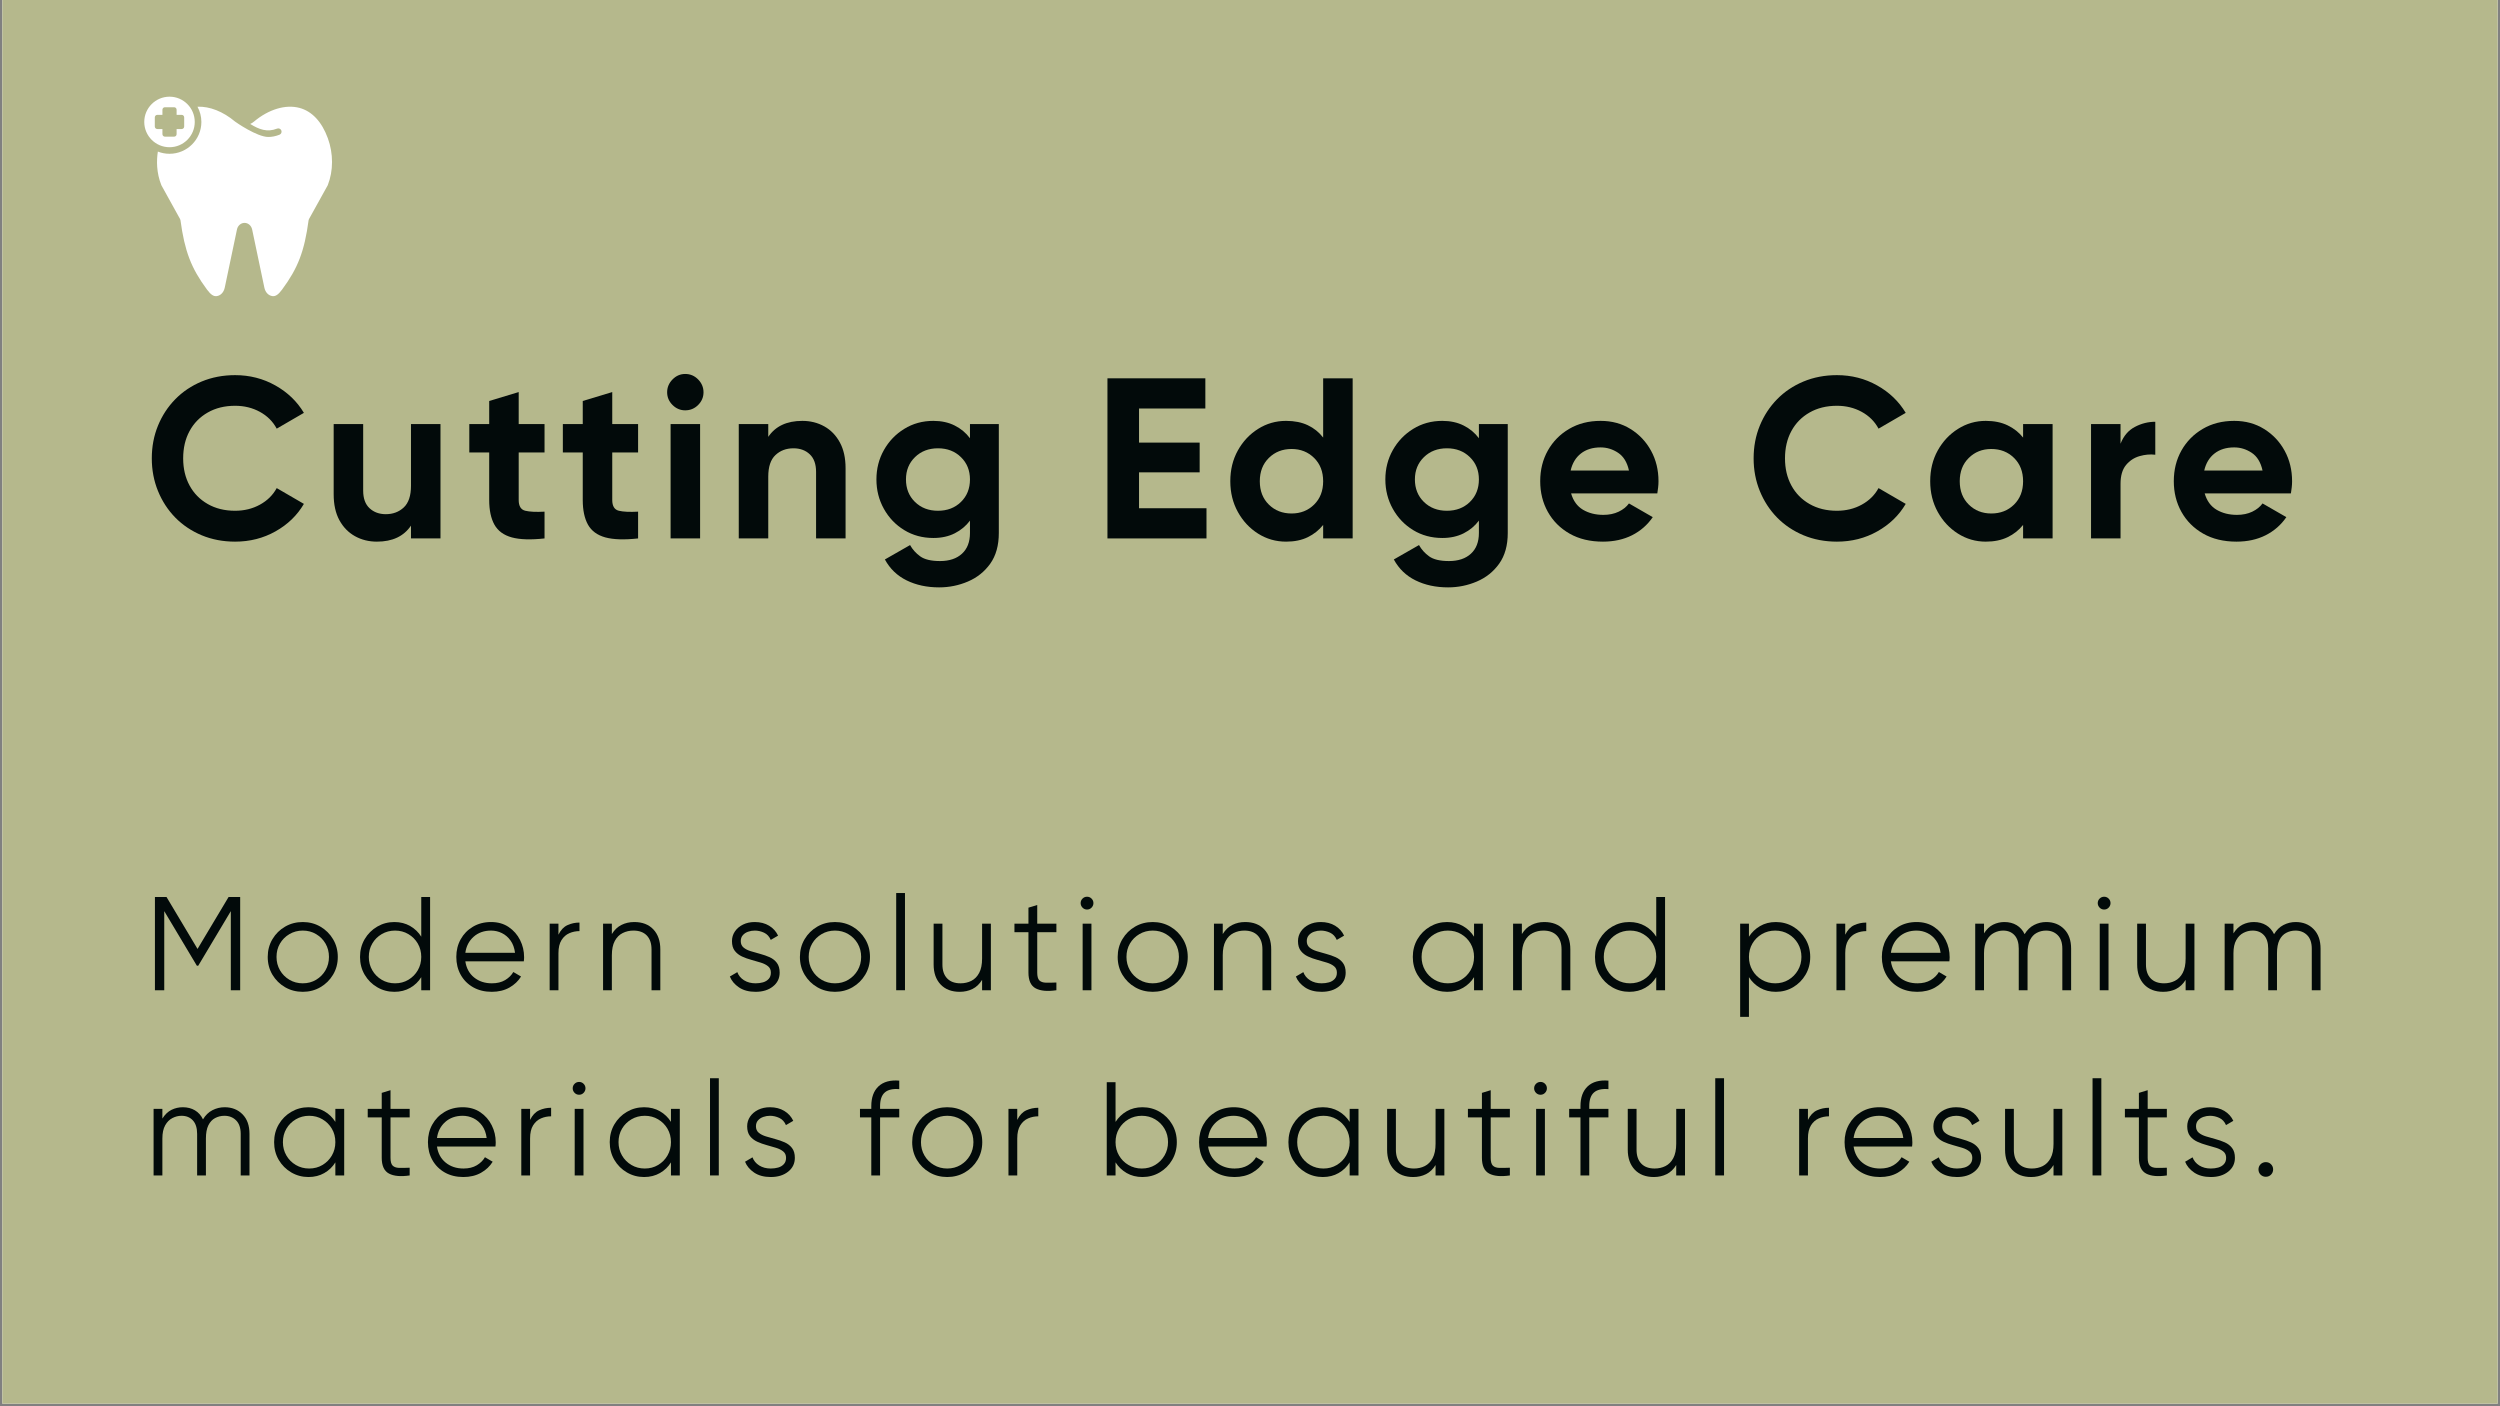 <svg xmlns="http://www.w3.org/2000/svg" xmlns:xlink="http://www.w3.org/1999/xlink" width="1280" zoomAndPan="magnify" viewBox="0 0 960 540" height="720" preserveAspectRatio="xMidYMid meet"><rect x="0" y="0" width="960" height="540" fill="#808080" stroke="none"/><defs><g></g><clipPath id="f8d26cfbb0"><path d="M 0.887 0 L 959.113 0 L 959.113 539 L 0.887 539 Z M 0.887 0 " clip-rule="nonzero"></path></clipPath><clipPath id="f73befc4d7"><path d="M 55.398 37.102 L 75 37.102 L 75 57 L 55.398 57 Z M 55.398 37.102 " clip-rule="nonzero"></path></clipPath></defs><g clip-path="url(#f8d26cfbb0)"><path fill="#ffffff" d="M 0.887 0 L 959.113 0 L 959.113 539 L 0.887 539 Z M 0.887 0 " fill-opacity="1" fill-rule="nonzero"></path><path fill="#b5b88c" d="M 0.887 0 L 959.113 0 L 959.113 539 L 0.887 539 Z M 0.887 0 " fill-opacity="1" fill-rule="nonzero"></path></g><g clip-path="url(#f73befc4d7)"><path fill="#ffffff" d="M 65.098 56.535 C 70.441 56.535 74.785 52.18 74.785 46.828 C 74.785 41.477 70.441 37.125 65.098 37.125 C 59.758 37.125 55.395 41.477 55.395 46.828 C 55.395 52.18 59.746 56.535 65.098 56.535 Z M 59.445 45.07 C 59.445 44.539 59.875 44.105 60.406 44.105 L 62.371 44.105 L 62.371 42.141 C 62.371 41.609 62.801 41.18 63.332 41.18 L 66.855 41.18 C 67.387 41.18 67.816 41.609 67.816 42.141 L 67.816 44.105 L 69.766 44.105 C 70.297 44.105 70.727 44.539 70.727 45.07 L 70.727 48.59 C 70.727 49.121 70.297 49.551 69.766 49.551 L 67.816 49.551 L 67.816 51.516 C 67.816 52.047 67.387 52.477 66.855 52.477 L 63.332 52.477 C 62.801 52.477 62.371 52.047 62.371 51.516 L 62.371 49.551 L 60.406 49.551 C 59.875 49.551 59.445 49.121 59.445 48.59 Z M 59.445 45.07 " fill-opacity="1" fill-rule="nonzero"></path></g><path fill="#ffffff" d="M 65.09 59.055 C 63.512 59.055 62.004 58.754 60.617 58.207 C 60.082 61.629 60.031 66.254 61.957 71.113 L 69.156 84.129 C 69.23 84.266 69.281 84.414 69.301 84.57 C 70.922 96.488 73.395 102.953 79.465 111.172 C 80.945 113.148 81.992 113.863 83.207 113.711 C 84.727 113.508 85.918 112.254 86.305 110.445 L 90.996 88.117 C 91.289 86.656 92.512 85.586 93.902 85.586 C 95.293 85.586 96.492 86.621 96.82 88.105 L 101.516 110.449 C 101.887 112.254 103.078 113.504 104.629 113.711 C 105.82 113.859 106.898 113.125 108.336 111.172 C 114.434 102.922 116.902 96.461 118.5 84.57 C 118.52 84.414 118.57 84.266 118.648 84.129 L 125.863 71.113 C 128.039 65.566 128.047 58.988 125.883 53.059 C 123.578 46.738 119.812 42.715 114.992 41.43 C 109.672 40.008 103.145 41.973 97.535 46.691 C 97.078 47.07 96.59 47.375 96.078 47.598 C 99.496 49.73 102.633 50.887 106.395 49.387 C 107.043 49.129 107.777 49.441 108.035 50.09 C 108.293 50.734 107.98 51.469 107.332 51.727 C 105.82 52.332 104.387 52.594 103.02 52.594 C 98.703 52.594 90.527 46.91 90.27 46.691 C 85.641 42.805 80.484 40.785 75.828 40.98 C 76.781 42.723 77.328 44.719 77.328 46.84 C 77.328 53.574 71.836 59.055 65.09 59.055 Z M 65.09 59.055 " fill-opacity="1" fill-rule="nonzero"></path><g fill="#020a0a" fill-opacity="1"><g transform="translate(55.399, 206.757)"><g><path d="M 34.875 1.234 C 30.238 1.234 25.957 0.414 22.031 -1.219 C 18.113 -2.863 14.734 -5.133 11.891 -8.031 C 9.055 -10.938 6.848 -14.332 5.266 -18.219 C 3.68 -22.113 2.891 -26.285 2.891 -30.734 C 2.891 -35.242 3.68 -39.43 5.266 -43.297 C 6.848 -47.16 9.055 -50.539 11.891 -53.438 C 14.734 -56.344 18.113 -58.613 22.031 -60.25 C 25.957 -61.883 30.238 -62.703 34.875 -62.703 C 40.488 -62.703 45.641 -61.383 50.328 -58.75 C 55.016 -56.125 58.672 -52.613 61.297 -48.219 L 50.859 -42.156 C 49.391 -44.906 47.234 -47.055 44.391 -48.609 C 41.555 -50.16 38.383 -50.938 34.875 -50.938 C 30.883 -50.938 27.379 -50.07 24.359 -48.344 C 21.348 -46.625 19.023 -44.254 17.391 -41.234 C 15.754 -38.223 14.938 -34.723 14.938 -30.734 C 14.938 -26.816 15.754 -23.348 17.391 -20.328 C 19.023 -17.316 21.348 -14.945 24.359 -13.219 C 27.379 -11.488 30.883 -10.625 34.875 -10.625 C 38.383 -10.625 41.555 -11.398 44.391 -12.953 C 47.234 -14.504 49.391 -16.629 50.859 -19.328 L 61.297 -13.266 C 58.723 -8.867 55.094 -5.352 50.406 -2.719 C 45.727 -0.082 40.551 1.234 34.875 1.234 Z M 34.875 1.234 "></path></g></g></g><g fill="#020a0a" fill-opacity="1"><g transform="translate(123.646, 206.757)"><g><path d="M 34.172 -43.922 L 45.5 -43.922 L 45.5 0 L 34.172 0 L 34.172 -4.922 C 31.41 -0.816 27.047 1.234 21.078 1.234 C 17.973 1.234 15.16 0.531 12.641 -0.875 C 10.129 -2.281 8.141 -4.328 6.672 -7.016 C 5.211 -9.711 4.484 -13.023 4.484 -16.953 L 4.484 -43.922 L 15.812 -43.922 L 15.812 -18.359 C 15.812 -15.367 16.629 -13.113 18.266 -11.594 C 19.91 -10.07 21.988 -9.312 24.5 -9.312 C 27.25 -9.312 29.547 -10.172 31.391 -11.891 C 33.242 -13.617 34.172 -16.391 34.172 -20.203 Z M 34.172 -43.922 "></path></g></g></g><g fill="#020a0a" fill-opacity="1"><g transform="translate(178.805, 206.757)"><g><path d="M 30.297 -33.016 L 20.375 -33.016 L 20.375 -14.75 C 20.375 -12.406 21.223 -11.031 22.922 -10.625 C 24.617 -10.219 27.078 -10.102 30.297 -10.281 L 30.297 0 C 25.023 0.582 20.836 0.453 17.734 -0.391 C 14.641 -1.242 12.414 -2.867 11.062 -5.266 C 9.719 -7.672 9.047 -10.832 9.047 -14.75 L 9.047 -33.016 L 1.406 -33.016 L 1.406 -43.922 L 9.047 -43.922 L 9.047 -52.781 L 20.375 -56.203 L 20.375 -43.922 L 30.297 -43.922 Z M 30.297 -33.016 "></path></g></g></g><g fill="#020a0a" fill-opacity="1"><g transform="translate(214.729, 206.757)"><g><path d="M 30.297 -33.016 L 20.375 -33.016 L 20.375 -14.75 C 20.375 -12.406 21.223 -11.031 22.922 -10.625 C 24.617 -10.219 27.078 -10.102 30.297 -10.281 L 30.297 0 C 25.023 0.582 20.836 0.453 17.734 -0.391 C 14.641 -1.242 12.414 -2.867 11.062 -5.266 C 9.719 -7.672 9.047 -10.832 9.047 -14.75 L 9.047 -33.016 L 1.406 -33.016 L 1.406 -43.922 L 9.047 -43.922 L 9.047 -52.781 L 20.375 -56.203 L 20.375 -43.922 L 30.297 -43.922 Z M 30.297 -33.016 "></path></g></g></g><g fill="#020a0a" fill-opacity="1"><g transform="translate(252.322, 206.757)"><g><path d="M 10.797 -49.188 C 8.93 -49.188 7.305 -49.875 5.922 -51.25 C 4.547 -52.625 3.859 -54.25 3.859 -56.125 C 3.859 -58 4.547 -59.641 5.922 -61.047 C 7.305 -62.453 8.93 -63.156 10.797 -63.156 C 12.734 -63.156 14.391 -62.453 15.766 -61.047 C 17.141 -59.641 17.828 -58 17.828 -56.125 C 17.828 -54.25 17.141 -52.625 15.766 -51.25 C 14.391 -49.875 12.734 -49.188 10.797 -49.188 Z M 5.188 0 L 5.188 -43.922 L 16.516 -43.922 L 16.516 0 Z M 5.188 0 "></path></g></g></g><g fill="#020a0a" fill-opacity="1"><g transform="translate(278.497, 206.757)"><g><path d="M 29.594 -45.141 C 32.695 -45.141 35.508 -44.438 38.031 -43.031 C 40.551 -41.625 42.539 -39.57 44 -36.875 C 45.469 -34.188 46.203 -30.883 46.203 -26.969 L 46.203 0 L 34.875 0 L 34.875 -25.562 C 34.875 -28.539 34.066 -30.789 32.453 -32.312 C 30.836 -33.844 28.742 -34.609 26.172 -34.609 C 23.422 -34.609 21.125 -33.742 19.281 -32.016 C 17.438 -30.285 16.516 -27.52 16.516 -23.719 L 16.516 0 L 5.188 0 L 5.188 -43.922 L 16.516 -43.922 L 16.516 -39 C 19.266 -43.094 23.625 -45.141 29.594 -45.141 Z M 29.594 -45.141 "></path></g></g></g><g fill="#020a0a" fill-opacity="1"><g transform="translate(333.656, 206.757)"><g><path d="M 38.812 -43.922 L 49.891 -43.922 L 49.891 -2.109 C 49.891 2.691 48.789 6.629 46.594 9.703 C 44.395 12.773 41.539 15.055 38.031 16.547 C 34.52 18.047 30.832 18.797 26.969 18.797 C 22.281 18.797 18.117 17.898 14.484 16.109 C 10.859 14.328 8.078 11.648 6.141 8.078 L 15.812 2.547 C 16.75 4.242 18.051 5.691 19.719 6.891 C 21.383 8.086 23.914 8.688 27.312 8.688 C 30.883 8.688 33.691 7.75 35.734 5.875 C 37.785 4.008 38.812 1.348 38.812 -2.109 L 38.812 -6.844 C 37.289 -4.801 35.344 -3.176 32.969 -1.969 C 30.602 -0.77 27.867 -0.172 24.766 -0.172 C 20.609 -0.172 16.875 -1.18 13.562 -3.203 C 10.258 -5.223 7.656 -7.945 5.75 -11.375 C 3.844 -14.801 2.891 -18.562 2.891 -22.656 C 2.891 -26.758 3.844 -30.508 5.75 -33.906 C 7.656 -37.301 10.258 -40.02 13.562 -42.062 C 16.875 -44.113 20.609 -45.141 24.766 -45.141 C 27.867 -45.141 30.602 -44.539 32.969 -43.344 C 35.344 -42.145 37.289 -40.52 38.812 -38.469 Z M 26.531 -10.625 C 30.094 -10.625 33.031 -11.75 35.344 -14 C 37.656 -16.258 38.812 -19.145 38.812 -22.656 C 38.812 -26.113 37.656 -28.969 35.344 -31.219 C 33.031 -33.477 30.094 -34.609 26.531 -34.609 C 22.957 -34.609 20.016 -33.477 17.703 -31.219 C 15.391 -28.969 14.234 -26.113 14.234 -22.656 C 14.234 -19.145 15.391 -16.258 17.703 -14 C 20.016 -11.75 22.957 -10.625 26.531 -10.625 Z M 26.531 -10.625 "></path></g></g></g><g fill="#020a0a" fill-opacity="1"><g transform="translate(393.12, 206.757)"><g></g></g></g><g fill="#020a0a" fill-opacity="1"><g transform="translate(419.558, 206.757)"><g><path d="M 17.828 -11.594 L 43.734 -11.594 L 43.734 0 L 5.703 0 L 5.703 -61.484 L 43.297 -61.484 L 43.297 -49.891 L 17.828 -49.891 L 17.828 -36.797 L 41.109 -36.797 L 41.109 -25.375 L 17.828 -25.375 Z M 17.828 -11.594 "></path></g></g></g><g fill="#020a0a" fill-opacity="1"><g transform="translate(469.623, 206.757)"><g><path d="M 38.469 -61.484 L 49.797 -61.484 L 49.797 0 L 38.469 0 L 38.469 -5.188 C 36.883 -3.195 34.922 -1.629 32.578 -0.484 C 30.242 0.66 27.461 1.234 24.234 1.234 C 20.316 1.234 16.734 0.207 13.484 -1.844 C 10.234 -3.895 7.641 -6.676 5.703 -10.188 C 3.773 -13.695 2.812 -17.617 2.812 -21.953 C 2.812 -26.348 3.773 -30.285 5.703 -33.766 C 7.641 -37.254 10.234 -40.02 13.484 -42.062 C 16.734 -44.113 20.316 -45.141 24.234 -45.141 C 27.461 -45.141 30.242 -44.582 32.578 -43.469 C 34.922 -42.363 36.883 -40.785 38.469 -38.734 Z M 26.344 -9.578 C 29.801 -9.578 32.688 -10.719 35 -13 C 37.312 -15.281 38.469 -18.266 38.469 -21.953 C 38.469 -25.641 37.312 -28.625 35 -30.906 C 32.688 -33.195 29.801 -34.344 26.344 -34.344 C 22.832 -34.344 19.922 -33.195 17.609 -30.906 C 15.297 -28.625 14.141 -25.641 14.141 -21.953 C 14.141 -18.266 15.297 -15.281 17.609 -13 C 19.922 -10.719 22.832 -9.578 26.344 -9.578 Z M 26.344 -9.578 "></path></g></g></g><g fill="#020a0a" fill-opacity="1"><g transform="translate(529.086, 206.757)"><g><path d="M 38.812 -43.922 L 49.891 -43.922 L 49.891 -2.109 C 49.891 2.691 48.789 6.629 46.594 9.703 C 44.395 12.773 41.539 15.055 38.031 16.547 C 34.52 18.047 30.832 18.797 26.969 18.797 C 22.281 18.797 18.117 17.898 14.484 16.109 C 10.859 14.328 8.078 11.648 6.141 8.078 L 15.812 2.547 C 16.75 4.242 18.051 5.691 19.719 6.891 C 21.383 8.086 23.914 8.688 27.312 8.688 C 30.883 8.688 33.691 7.75 35.734 5.875 C 37.785 4.008 38.812 1.348 38.812 -2.109 L 38.812 -6.844 C 37.289 -4.801 35.344 -3.176 32.969 -1.969 C 30.602 -0.77 27.867 -0.172 24.766 -0.172 C 20.609 -0.172 16.875 -1.18 13.562 -3.203 C 10.258 -5.223 7.656 -7.945 5.75 -11.375 C 3.844 -14.801 2.891 -18.562 2.891 -22.656 C 2.891 -26.758 3.844 -30.508 5.75 -33.906 C 7.656 -37.301 10.258 -40.02 13.562 -42.062 C 16.875 -44.113 20.609 -45.141 24.766 -45.141 C 27.867 -45.141 30.602 -44.539 32.969 -43.344 C 35.344 -42.145 37.289 -40.52 38.812 -38.469 Z M 26.531 -10.625 C 30.094 -10.625 33.031 -11.75 35.344 -14 C 37.656 -16.258 38.812 -19.145 38.812 -22.656 C 38.812 -26.113 37.656 -28.969 35.344 -31.219 C 33.031 -33.477 30.094 -34.609 26.531 -34.609 C 22.957 -34.609 20.016 -33.477 17.703 -31.219 C 15.391 -28.969 14.234 -26.113 14.234 -22.656 C 14.234 -19.145 15.391 -16.258 17.703 -14 C 20.016 -11.75 22.957 -10.625 26.531 -10.625 Z M 26.531 -10.625 "></path></g></g></g><g fill="#020a0a" fill-opacity="1"><g transform="translate(588.55, 206.757)"><g><path d="M 14.75 -17.297 C 15.57 -14.43 17.094 -12.336 19.312 -11.016 C 21.539 -9.703 24.148 -9.047 27.141 -9.047 C 29.359 -9.047 31.316 -9.453 33.016 -10.266 C 34.723 -11.086 36.039 -12.145 36.969 -13.438 L 46.109 -8.172 C 44.055 -5.18 41.406 -2.863 38.156 -1.219 C 34.906 0.414 31.176 1.234 26.969 1.234 C 22.039 1.234 17.773 0.207 14.172 -1.844 C 10.578 -3.895 7.797 -6.676 5.828 -10.188 C 3.867 -13.695 2.891 -17.617 2.891 -21.953 C 2.891 -26.348 3.867 -30.285 5.828 -33.766 C 7.797 -37.254 10.52 -40.02 14 -42.062 C 17.488 -44.113 21.516 -45.141 26.078 -45.141 C 30.41 -45.141 34.242 -44.098 37.578 -42.016 C 40.922 -39.941 43.547 -37.16 45.453 -33.672 C 47.359 -30.191 48.312 -26.285 48.312 -21.953 C 48.312 -21.141 48.266 -20.348 48.172 -19.578 C 48.086 -18.816 47.984 -18.055 47.859 -17.297 Z M 14.578 -26.078 L 36.969 -26.078 C 36.27 -29.242 34.879 -31.516 32.797 -32.891 C 30.723 -34.266 28.484 -34.953 26.078 -34.953 C 23.035 -34.953 20.52 -34.176 18.531 -32.625 C 16.539 -31.07 15.223 -28.891 14.578 -26.078 Z M 14.578 -26.078 "></path></g></g></g><g fill="#020a0a" fill-opacity="1"><g transform="translate(644.061, 206.757)"><g></g></g></g><g fill="#020a0a" fill-opacity="1"><g transform="translate(670.499, 206.757)"><g><path d="M 34.875 1.234 C 30.238 1.234 25.957 0.414 22.031 -1.219 C 18.113 -2.863 14.734 -5.133 11.891 -8.031 C 9.055 -10.938 6.848 -14.332 5.266 -18.219 C 3.68 -22.113 2.891 -26.285 2.891 -30.734 C 2.891 -35.242 3.68 -39.43 5.266 -43.297 C 6.848 -47.16 9.055 -50.539 11.891 -53.438 C 14.734 -56.344 18.113 -58.613 22.031 -60.25 C 25.957 -61.883 30.238 -62.703 34.875 -62.703 C 40.488 -62.703 45.641 -61.383 50.328 -58.75 C 55.016 -56.125 58.672 -52.613 61.297 -48.219 L 50.859 -42.156 C 49.391 -44.906 47.234 -47.055 44.391 -48.609 C 41.555 -50.16 38.383 -50.938 34.875 -50.938 C 30.883 -50.938 27.379 -50.07 24.359 -48.344 C 21.348 -46.625 19.023 -44.254 17.391 -41.234 C 15.754 -38.223 14.938 -34.723 14.938 -30.734 C 14.938 -26.816 15.754 -23.348 17.391 -20.328 C 19.023 -17.316 21.348 -14.945 24.359 -13.219 C 27.379 -11.488 30.883 -10.625 34.875 -10.625 C 38.383 -10.625 41.555 -11.398 44.391 -12.953 C 47.234 -14.504 49.391 -16.629 50.859 -19.328 L 61.297 -13.266 C 58.723 -8.867 55.094 -5.352 50.406 -2.719 C 45.727 -0.082 40.551 1.234 34.875 1.234 Z M 34.875 1.234 "></path></g></g></g><g fill="#020a0a" fill-opacity="1"><g transform="translate(738.306, 206.757)"><g><path d="M 38.562 -43.922 L 49.891 -43.922 L 49.891 0 L 38.562 0 L 38.562 -5.188 C 36.977 -3.195 35 -1.629 32.625 -0.484 C 30.258 0.66 27.461 1.234 24.234 1.234 C 20.367 1.234 16.812 0.207 13.562 -1.844 C 10.312 -3.895 7.719 -6.676 5.781 -10.188 C 3.852 -13.695 2.891 -17.617 2.891 -21.953 C 2.891 -26.348 3.852 -30.285 5.781 -33.766 C 7.719 -37.254 10.312 -40.02 13.562 -42.062 C 16.812 -44.113 20.367 -45.141 24.234 -45.141 C 27.461 -45.141 30.258 -44.566 32.625 -43.422 C 35 -42.285 36.977 -40.723 38.562 -38.734 Z M 26.344 -9.578 C 29.863 -9.578 32.781 -10.719 35.094 -13 C 37.406 -15.281 38.562 -18.266 38.562 -21.953 C 38.562 -25.641 37.406 -28.625 35.094 -30.906 C 32.781 -33.195 29.863 -34.344 26.344 -34.344 C 22.895 -34.344 20.016 -33.195 17.703 -30.906 C 15.391 -28.625 14.234 -25.641 14.234 -21.953 C 14.234 -18.266 15.391 -15.281 17.703 -13 C 20.016 -10.719 22.895 -9.578 26.344 -9.578 Z M 26.344 -9.578 "></path></g></g></g><g fill="#020a0a" fill-opacity="1"><g transform="translate(797.77, 206.757)"><g><path d="M 16.516 -36.359 C 17.68 -39.348 19.508 -41.5 22 -42.812 C 24.488 -44.133 27.109 -44.797 29.859 -44.797 L 29.859 -32.141 C 27.93 -32.379 25.926 -32.203 23.844 -31.609 C 21.77 -31.023 20.031 -29.883 18.625 -28.188 C 17.219 -26.488 16.516 -24.086 16.516 -20.984 L 16.516 0 L 5.188 0 L 5.188 -43.922 L 16.516 -43.922 Z M 16.516 -36.359 "></path></g></g></g><g fill="#020a0a" fill-opacity="1"><g transform="translate(831.849, 206.757)"><g><path d="M 14.75 -17.297 C 15.57 -14.43 17.094 -12.336 19.312 -11.016 C 21.539 -9.703 24.148 -9.047 27.141 -9.047 C 29.359 -9.047 31.316 -9.453 33.016 -10.266 C 34.723 -11.086 36.039 -12.145 36.969 -13.438 L 46.109 -8.172 C 44.055 -5.18 41.406 -2.863 38.156 -1.219 C 34.906 0.414 31.176 1.234 26.969 1.234 C 22.039 1.234 17.773 0.207 14.172 -1.844 C 10.578 -3.895 7.797 -6.676 5.828 -10.188 C 3.867 -13.695 2.891 -17.617 2.891 -21.953 C 2.891 -26.348 3.867 -30.285 5.828 -33.766 C 7.797 -37.254 10.52 -40.02 14 -42.062 C 17.488 -44.113 21.516 -45.141 26.078 -45.141 C 30.41 -45.141 34.242 -44.098 37.578 -42.016 C 40.922 -39.941 43.547 -37.16 45.453 -33.672 C 47.359 -30.191 48.312 -26.285 48.312 -21.953 C 48.312 -21.141 48.266 -20.348 48.172 -19.578 C 48.086 -18.816 47.984 -18.055 47.859 -17.297 Z M 14.578 -26.078 L 36.969 -26.078 C 36.27 -29.242 34.879 -31.516 32.797 -32.891 C 30.723 -34.266 28.484 -34.953 26.078 -34.953 C 23.035 -34.953 20.52 -34.176 18.531 -32.625 C 16.539 -31.07 15.223 -28.891 14.578 -26.078 Z M 14.578 -26.078 "></path></g></g></g><g fill="#020a0a" fill-opacity="1"><g transform="translate(55.399, 380.25)"><g><path d="M 36.828 -35.797 L 36.828 0 L 33.234 0 L 33.234 -30.375 L 20.719 -9.406 L 20.203 -9.406 L 7.672 -30.375 L 7.672 0 L 4.094 0 L 4.094 -35.797 L 8.547 -35.797 L 20.453 -15.859 L 32.375 -35.797 Z M 36.828 -35.797 "></path></g></g></g><g fill="#020a0a" fill-opacity="1"><g transform="translate(100.76, 380.25)"><g><path d="M 15.5 0.609 C 13.008 0.609 10.75 0.02 8.719 -1.156 C 6.688 -2.332 5.066 -3.93 3.859 -5.953 C 2.648 -7.984 2.047 -10.258 2.047 -12.781 C 2.047 -15.301 2.648 -17.578 3.859 -19.609 C 5.066 -21.641 6.688 -23.242 8.719 -24.422 C 10.75 -25.598 13.008 -26.188 15.5 -26.188 C 17.988 -26.188 20.242 -25.598 22.266 -24.422 C 24.297 -23.242 25.914 -21.641 27.125 -19.609 C 28.344 -17.578 28.953 -15.301 28.953 -12.781 C 28.953 -10.258 28.344 -7.984 27.125 -5.953 C 25.914 -3.93 24.297 -2.332 22.266 -1.156 C 20.242 0.02 17.988 0.609 15.5 0.609 Z M 15.5 -2.656 C 17.406 -2.656 19.113 -3.109 20.625 -4.016 C 22.145 -4.922 23.348 -6.141 24.234 -7.672 C 25.117 -9.203 25.562 -10.906 25.562 -12.781 C 25.562 -14.695 25.117 -16.41 24.234 -17.922 C 23.348 -19.441 22.145 -20.648 20.625 -21.547 C 19.113 -22.453 17.406 -22.906 15.5 -22.906 C 13.625 -22.906 11.914 -22.453 10.375 -21.547 C 8.844 -20.648 7.633 -19.441 6.75 -17.922 C 5.863 -16.41 5.422 -14.695 5.422 -12.781 C 5.422 -10.906 5.863 -9.203 6.75 -7.672 C 7.633 -6.141 8.844 -4.922 10.375 -4.016 C 11.914 -3.109 13.625 -2.656 15.5 -2.656 Z M 15.5 -2.656 "></path></g></g></g><g fill="#020a0a" fill-opacity="1"><g transform="translate(136.201, 380.25)"><g><path d="M 25.562 -35.797 L 28.953 -35.797 L 28.953 0 L 25.562 0 L 25.562 -5.016 C 24.508 -3.305 23.098 -1.941 21.328 -0.922 C 19.555 0.098 17.523 0.609 15.234 0.609 C 12.848 0.609 10.648 0.02 8.641 -1.156 C 6.629 -2.332 5.023 -3.93 3.828 -5.953 C 2.641 -7.984 2.047 -10.258 2.047 -12.781 C 2.047 -15.301 2.641 -17.578 3.828 -19.609 C 5.023 -21.641 6.629 -23.242 8.641 -24.422 C 10.648 -25.598 12.848 -26.188 15.234 -26.188 C 17.523 -26.188 19.555 -25.672 21.328 -24.641 C 23.098 -23.617 24.508 -22.258 25.562 -20.562 Z M 15.5 -2.656 C 17.406 -2.656 19.113 -3.109 20.625 -4.016 C 22.145 -4.922 23.348 -6.141 24.234 -7.672 C 25.117 -9.203 25.562 -10.906 25.562 -12.781 C 25.562 -14.695 25.117 -16.41 24.234 -17.922 C 23.348 -19.441 22.145 -20.648 20.625 -21.547 C 19.113 -22.453 17.406 -22.906 15.5 -22.906 C 13.625 -22.906 11.914 -22.453 10.375 -21.547 C 8.844 -20.648 7.633 -19.441 6.75 -17.922 C 5.863 -16.41 5.422 -14.695 5.422 -12.781 C 5.422 -10.906 5.863 -9.203 6.75 -7.672 C 7.633 -6.141 8.844 -4.922 10.375 -4.016 C 11.914 -3.109 13.625 -2.656 15.5 -2.656 Z M 15.5 -2.656 "></path></g></g></g><g fill="#020a0a" fill-opacity="1"><g transform="translate(173.176, 380.25)"><g><path d="M 15.391 -26.188 C 18.016 -26.188 20.27 -25.547 22.156 -24.266 C 24.051 -22.984 25.508 -21.32 26.531 -19.281 C 27.562 -17.238 28.078 -15.039 28.078 -12.688 C 28.078 -12.445 28.066 -12.188 28.047 -11.906 C 28.035 -11.633 28.008 -11.363 27.969 -11.094 L 5.516 -11.094 C 5.891 -8.5 7.004 -6.441 8.859 -4.922 C 10.723 -3.41 13.004 -2.656 15.703 -2.656 C 17.711 -2.656 19.414 -3.07 20.812 -3.906 C 22.207 -4.75 23.25 -5.781 23.938 -7 L 26.906 -5.266 C 25.844 -3.523 24.348 -2.109 22.422 -1.016 C 20.492 0.066 18.238 0.609 15.656 0.609 C 12.957 0.609 10.582 0.031 8.531 -1.125 C 6.488 -2.281 4.895 -3.875 3.75 -5.906 C 2.613 -7.938 2.047 -10.227 2.047 -12.781 C 2.047 -15.301 2.609 -17.566 3.734 -19.578 C 4.859 -21.598 6.426 -23.203 8.438 -24.391 C 10.445 -25.586 12.766 -26.188 15.391 -26.188 Z M 15.391 -22.906 C 12.703 -22.906 10.469 -22.113 8.688 -20.531 C 6.914 -18.945 5.859 -16.895 5.516 -14.375 L 24.594 -14.375 C 24.352 -16.25 23.781 -17.816 22.875 -19.078 C 21.977 -20.336 20.875 -21.289 19.562 -21.938 C 18.25 -22.582 16.859 -22.906 15.391 -22.906 Z M 15.391 -22.906 "></path></g></g></g><g fill="#020a0a" fill-opacity="1"><g transform="translate(207.491, 380.25)"><g><path d="M 6.953 -21.328 C 7.836 -23.129 8.992 -24.352 10.422 -25 C 11.859 -25.656 13.395 -25.984 15.031 -25.984 L 15.031 -22.703 C 13.664 -22.703 12.367 -22.438 11.141 -21.906 C 9.922 -21.383 8.914 -20.5 8.125 -19.25 C 7.344 -18.008 6.953 -16.332 6.953 -14.219 L 6.953 0 L 3.578 0 L 3.578 -25.562 L 6.953 -25.562 Z M 6.953 -21.328 "></path></g></g></g><g fill="#020a0a" fill-opacity="1"><g transform="translate(227.999, 380.25)"><g><path d="M 15.547 -26.188 C 18.68 -26.188 21.133 -25.238 22.906 -23.344 C 24.676 -21.445 25.562 -18.898 25.562 -15.703 L 25.562 0 L 22.188 0 L 22.188 -15.703 C 22.188 -17.984 21.582 -19.754 20.375 -21.016 C 19.164 -22.273 17.453 -22.906 15.234 -22.906 C 13.734 -22.906 12.352 -22.586 11.094 -21.953 C 9.832 -21.328 8.828 -20.316 8.078 -18.922 C 7.328 -17.523 6.953 -15.688 6.953 -13.406 L 6.953 0 L 3.578 0 L 3.578 -25.562 L 6.953 -25.562 L 6.953 -21.578 C 7.941 -23.18 9.172 -24.348 10.641 -25.078 C 12.109 -25.816 13.742 -26.188 15.547 -26.188 Z M 15.547 -26.188 "></path></g></g></g><g fill="#020a0a" fill-opacity="1"><g transform="translate(260.984, 380.25)"><g></g></g></g><g fill="#020a0a" fill-opacity="1"><g transform="translate(278.219, 380.25)"><g><path d="M 6.234 -18.875 C 6.234 -17.812 6.594 -16.984 7.312 -16.391 C 8.031 -15.797 8.957 -15.328 10.094 -14.984 C 11.238 -14.641 12.441 -14.297 13.703 -13.953 C 14.961 -13.617 16.164 -13.195 17.312 -12.688 C 18.457 -12.176 19.383 -11.453 20.094 -10.516 C 20.812 -9.578 21.172 -8.32 21.172 -6.75 C 21.172 -4.57 20.305 -2.801 18.578 -1.438 C 16.859 -0.07 14.641 0.609 11.922 0.609 C 9.359 0.609 7.234 0.039 5.547 -1.094 C 3.859 -2.238 2.691 -3.629 2.047 -5.266 L 4.906 -6.953 C 5.383 -5.66 6.242 -4.617 7.484 -3.828 C 8.734 -3.047 10.211 -2.656 11.922 -2.656 C 12.941 -2.656 13.895 -2.781 14.781 -3.031 C 15.664 -3.289 16.391 -3.727 16.953 -4.344 C 17.516 -4.957 17.797 -5.758 17.797 -6.75 C 17.797 -7.801 17.438 -8.617 16.719 -9.203 C 16.008 -9.785 15.082 -10.254 13.938 -10.609 C 12.789 -10.973 11.586 -11.32 10.328 -11.656 C 9.066 -12 7.863 -12.43 6.719 -12.953 C 5.582 -13.484 4.656 -14.207 3.938 -15.125 C 3.219 -16.051 2.859 -17.301 2.859 -18.875 C 2.859 -20.238 3.234 -21.473 3.984 -22.578 C 4.734 -23.68 5.766 -24.555 7.078 -25.203 C 8.391 -25.859 9.898 -26.188 11.609 -26.188 C 13.723 -26.188 15.555 -25.719 17.109 -24.781 C 18.66 -23.844 19.812 -22.57 20.562 -20.969 L 17.75 -19.328 C 17.195 -20.629 16.344 -21.551 15.188 -22.094 C 14.031 -22.633 12.836 -22.906 11.609 -22.906 C 10.723 -22.906 9.867 -22.758 9.047 -22.469 C 8.234 -22.188 7.562 -21.742 7.031 -21.141 C 6.5 -20.547 6.234 -19.789 6.234 -18.875 Z M 6.234 -18.875 "></path></g></g></g><g fill="#020a0a" fill-opacity="1"><g transform="translate(305.119, 380.25)"><g><path d="M 15.5 0.609 C 13.008 0.609 10.75 0.02 8.719 -1.156 C 6.688 -2.332 5.066 -3.93 3.859 -5.953 C 2.648 -7.984 2.047 -10.258 2.047 -12.781 C 2.047 -15.301 2.648 -17.578 3.859 -19.609 C 5.066 -21.641 6.688 -23.242 8.719 -24.422 C 10.75 -25.598 13.008 -26.188 15.5 -26.188 C 17.988 -26.188 20.242 -25.598 22.266 -24.422 C 24.297 -23.242 25.914 -21.641 27.125 -19.609 C 28.344 -17.578 28.953 -15.301 28.953 -12.781 C 28.953 -10.258 28.344 -7.984 27.125 -5.953 C 25.914 -3.93 24.297 -2.332 22.266 -1.156 C 20.242 0.02 17.988 0.609 15.5 0.609 Z M 15.5 -2.656 C 17.406 -2.656 19.113 -3.109 20.625 -4.016 C 22.145 -4.922 23.348 -6.141 24.234 -7.672 C 25.117 -9.203 25.562 -10.906 25.562 -12.781 C 25.562 -14.695 25.117 -16.41 24.234 -17.922 C 23.348 -19.441 22.145 -20.648 20.625 -21.547 C 19.113 -22.453 17.406 -22.906 15.5 -22.906 C 13.625 -22.906 11.914 -22.453 10.375 -21.547 C 8.844 -20.648 7.633 -19.441 6.75 -17.922 C 5.863 -16.41 5.422 -14.695 5.422 -12.781 C 5.422 -10.906 5.863 -9.203 6.75 -7.672 C 7.633 -6.141 8.844 -4.922 10.375 -4.016 C 11.914 -3.109 13.625 -2.656 15.5 -2.656 Z M 15.5 -2.656 "></path></g></g></g><g fill="#020a0a" fill-opacity="1"><g transform="translate(340.56, 380.25)"><g><path d="M 3.578 0 L 3.578 -37.328 L 6.953 -37.328 L 6.953 0 Z M 3.578 0 "></path></g></g></g><g fill="#020a0a" fill-opacity="1"><g transform="translate(355.544, 380.25)"><g><path d="M 21.578 -25.562 L 24.953 -25.562 L 24.953 0 L 21.578 0 L 21.578 -3.984 C 20.586 -2.379 19.359 -1.211 17.891 -0.484 C 16.43 0.242 14.797 0.609 12.984 0.609 C 9.879 0.609 7.43 -0.332 5.641 -2.219 C 3.859 -4.113 2.969 -6.664 2.969 -9.875 L 2.969 -25.562 L 6.344 -25.562 L 6.344 -9.875 C 6.344 -7.582 6.945 -5.805 8.156 -4.547 C 9.363 -3.285 11.078 -2.656 13.297 -2.656 C 14.797 -2.656 16.176 -2.969 17.438 -3.594 C 18.695 -4.227 19.703 -5.242 20.453 -6.641 C 21.203 -8.047 21.578 -9.891 21.578 -12.172 Z M 21.578 -25.562 "></path></g></g></g><g fill="#020a0a" fill-opacity="1"><g transform="translate(388.53, 380.25)"><g><path d="M 17.125 -22.297 L 9.766 -22.297 L 9.766 -6.797 C 9.766 -5.336 10.035 -4.332 10.578 -3.781 C 11.129 -3.238 11.945 -2.945 13.031 -2.906 C 14.125 -2.875 15.488 -2.895 17.125 -2.969 L 17.125 0 C 13.688 0.508 11.035 0.27 9.172 -0.719 C 7.316 -1.707 6.391 -3.734 6.391 -6.797 L 6.391 -22.297 L 1.016 -22.297 L 1.016 -25.562 L 6.391 -25.562 L 6.391 -31.703 L 9.766 -32.734 L 9.766 -25.562 L 17.125 -25.562 Z M 17.125 -22.297 "></path></g></g></g><g fill="#020a0a" fill-opacity="1"><g transform="translate(412.157, 380.25)"><g><path d="M 5.266 -30.984 C 4.586 -30.984 4.008 -31.227 3.531 -31.719 C 3.051 -32.219 2.812 -32.797 2.812 -33.453 C 2.812 -34.129 3.051 -34.707 3.531 -35.188 C 4.008 -35.664 4.586 -35.906 5.266 -35.906 C 5.953 -35.906 6.531 -35.664 7 -35.188 C 7.477 -34.707 7.719 -34.129 7.719 -33.453 C 7.719 -32.797 7.477 -32.219 7 -31.719 C 6.531 -31.227 5.953 -30.984 5.266 -30.984 Z M 3.578 0 L 3.578 -25.562 L 6.953 -25.562 L 6.953 0 Z M 3.578 0 "></path></g></g></g><g fill="#020a0a" fill-opacity="1"><g transform="translate(427.142, 380.25)"><g><path d="M 15.5 0.609 C 13.008 0.609 10.75 0.02 8.719 -1.156 C 6.688 -2.332 5.066 -3.93 3.859 -5.953 C 2.648 -7.984 2.047 -10.258 2.047 -12.781 C 2.047 -15.301 2.648 -17.578 3.859 -19.609 C 5.066 -21.641 6.688 -23.242 8.719 -24.422 C 10.75 -25.598 13.008 -26.188 15.5 -26.188 C 17.988 -26.188 20.242 -25.598 22.266 -24.422 C 24.297 -23.242 25.914 -21.641 27.125 -19.609 C 28.344 -17.578 28.953 -15.301 28.953 -12.781 C 28.953 -10.258 28.344 -7.984 27.125 -5.953 C 25.914 -3.93 24.297 -2.332 22.266 -1.156 C 20.242 0.02 17.988 0.609 15.5 0.609 Z M 15.5 -2.656 C 17.406 -2.656 19.113 -3.109 20.625 -4.016 C 22.145 -4.922 23.348 -6.141 24.234 -7.672 C 25.117 -9.203 25.562 -10.906 25.562 -12.781 C 25.562 -14.695 25.117 -16.41 24.234 -17.922 C 23.348 -19.441 22.145 -20.648 20.625 -21.547 C 19.113 -22.453 17.406 -22.906 15.5 -22.906 C 13.625 -22.906 11.914 -22.453 10.375 -21.547 C 8.844 -20.648 7.633 -19.441 6.75 -17.922 C 5.863 -16.41 5.422 -14.695 5.422 -12.781 C 5.422 -10.906 5.863 -9.203 6.75 -7.672 C 7.633 -6.141 8.844 -4.922 10.375 -4.016 C 11.914 -3.109 13.625 -2.656 15.5 -2.656 Z M 15.5 -2.656 "></path></g></g></g><g fill="#020a0a" fill-opacity="1"><g transform="translate(462.583, 380.25)"><g><path d="M 15.547 -26.188 C 18.68 -26.188 21.133 -25.238 22.906 -23.344 C 24.676 -21.445 25.562 -18.898 25.562 -15.703 L 25.562 0 L 22.188 0 L 22.188 -15.703 C 22.188 -17.984 21.582 -19.754 20.375 -21.016 C 19.164 -22.273 17.453 -22.906 15.234 -22.906 C 13.734 -22.906 12.352 -22.586 11.094 -21.953 C 9.832 -21.328 8.828 -20.316 8.078 -18.922 C 7.328 -17.523 6.953 -15.688 6.953 -13.406 L 6.953 0 L 3.578 0 L 3.578 -25.562 L 6.953 -25.562 L 6.953 -21.578 C 7.941 -23.18 9.172 -24.348 10.641 -25.078 C 12.109 -25.816 13.742 -26.188 15.547 -26.188 Z M 15.547 -26.188 "></path></g></g></g><g fill="#020a0a" fill-opacity="1"><g transform="translate(495.568, 380.25)"><g><path d="M 6.234 -18.875 C 6.234 -17.812 6.594 -16.984 7.312 -16.391 C 8.031 -15.797 8.957 -15.328 10.094 -14.984 C 11.238 -14.641 12.441 -14.297 13.703 -13.953 C 14.961 -13.617 16.164 -13.195 17.312 -12.688 C 18.457 -12.176 19.383 -11.453 20.094 -10.516 C 20.812 -9.578 21.172 -8.32 21.172 -6.75 C 21.172 -4.57 20.305 -2.801 18.578 -1.438 C 16.859 -0.07 14.641 0.609 11.922 0.609 C 9.359 0.609 7.234 0.039 5.547 -1.094 C 3.859 -2.238 2.691 -3.629 2.047 -5.266 L 4.906 -6.953 C 5.383 -5.66 6.242 -4.617 7.484 -3.828 C 8.734 -3.047 10.211 -2.656 11.922 -2.656 C 12.941 -2.656 13.895 -2.781 14.781 -3.031 C 15.664 -3.289 16.391 -3.727 16.953 -4.344 C 17.516 -4.957 17.797 -5.758 17.797 -6.75 C 17.797 -7.801 17.438 -8.617 16.719 -9.203 C 16.008 -9.785 15.082 -10.254 13.938 -10.609 C 12.789 -10.973 11.586 -11.32 10.328 -11.656 C 9.066 -12 7.863 -12.43 6.719 -12.953 C 5.582 -13.484 4.656 -14.207 3.938 -15.125 C 3.219 -16.051 2.859 -17.301 2.859 -18.875 C 2.859 -20.238 3.234 -21.473 3.984 -22.578 C 4.734 -23.68 5.766 -24.555 7.078 -25.203 C 8.391 -25.859 9.898 -26.188 11.609 -26.188 C 13.723 -26.188 15.555 -25.719 17.109 -24.781 C 18.66 -23.844 19.812 -22.57 20.562 -20.969 L 17.75 -19.328 C 17.195 -20.629 16.344 -21.551 15.188 -22.094 C 14.031 -22.633 12.836 -22.906 11.609 -22.906 C 10.723 -22.906 9.867 -22.758 9.047 -22.469 C 8.234 -22.188 7.562 -21.742 7.031 -21.141 C 6.5 -20.547 6.234 -19.789 6.234 -18.875 Z M 6.234 -18.875 "></path></g></g></g><g fill="#020a0a" fill-opacity="1"><g transform="translate(523.236, 380.25)"><g></g></g></g><g fill="#020a0a" fill-opacity="1"><g transform="translate(540.47, 380.25)"><g><path d="M 25.562 -25.562 L 28.953 -25.562 L 28.953 0 L 25.562 0 L 25.562 -5.016 C 24.508 -3.305 23.098 -1.941 21.328 -0.922 C 19.555 0.098 17.523 0.609 15.234 0.609 C 12.848 0.609 10.648 0.02 8.641 -1.156 C 6.629 -2.332 5.023 -3.93 3.828 -5.953 C 2.641 -7.984 2.047 -10.258 2.047 -12.781 C 2.047 -15.301 2.641 -17.578 3.828 -19.609 C 5.023 -21.641 6.629 -23.242 8.641 -24.422 C 10.648 -25.598 12.848 -26.188 15.234 -26.188 C 17.523 -26.188 19.555 -25.672 21.328 -24.641 C 23.098 -23.617 24.508 -22.258 25.562 -20.562 Z M 15.5 -2.656 C 17.406 -2.656 19.113 -3.109 20.625 -4.016 C 22.145 -4.922 23.348 -6.141 24.234 -7.672 C 25.117 -9.203 25.562 -10.906 25.562 -12.781 C 25.562 -14.695 25.117 -16.41 24.234 -17.922 C 23.348 -19.441 22.145 -20.648 20.625 -21.547 C 19.113 -22.453 17.406 -22.906 15.5 -22.906 C 13.625 -22.906 11.914 -22.453 10.375 -21.547 C 8.844 -20.648 7.633 -19.441 6.75 -17.922 C 5.863 -16.41 5.422 -14.695 5.422 -12.781 C 5.422 -10.906 5.863 -9.203 6.75 -7.672 C 7.633 -6.141 8.844 -4.922 10.375 -4.016 C 11.914 -3.109 13.625 -2.656 15.5 -2.656 Z M 15.5 -2.656 "></path></g></g></g><g fill="#020a0a" fill-opacity="1"><g transform="translate(577.445, 380.25)"><g><path d="M 15.547 -26.188 C 18.68 -26.188 21.133 -25.238 22.906 -23.344 C 24.676 -21.445 25.562 -18.898 25.562 -15.703 L 25.562 0 L 22.188 0 L 22.188 -15.703 C 22.188 -17.984 21.582 -19.754 20.375 -21.016 C 19.164 -22.273 17.453 -22.906 15.234 -22.906 C 13.734 -22.906 12.352 -22.586 11.094 -21.953 C 9.832 -21.328 8.828 -20.316 8.078 -18.922 C 7.328 -17.523 6.953 -15.688 6.953 -13.406 L 6.953 0 L 3.578 0 L 3.578 -25.562 L 6.953 -25.562 L 6.953 -21.578 C 7.941 -23.18 9.172 -24.348 10.641 -25.078 C 12.109 -25.816 13.742 -26.188 15.547 -26.188 Z M 15.547 -26.188 "></path></g></g></g><g fill="#020a0a" fill-opacity="1"><g transform="translate(610.431, 380.25)"><g><path d="M 25.562 -35.797 L 28.953 -35.797 L 28.953 0 L 25.562 0 L 25.562 -5.016 C 24.508 -3.305 23.098 -1.941 21.328 -0.922 C 19.555 0.098 17.523 0.609 15.234 0.609 C 12.848 0.609 10.648 0.02 8.641 -1.156 C 6.629 -2.332 5.023 -3.93 3.828 -5.953 C 2.641 -7.984 2.047 -10.258 2.047 -12.781 C 2.047 -15.301 2.641 -17.578 3.828 -19.609 C 5.023 -21.641 6.629 -23.242 8.641 -24.422 C 10.648 -25.598 12.848 -26.188 15.234 -26.188 C 17.523 -26.188 19.555 -25.672 21.328 -24.641 C 23.098 -23.617 24.508 -22.258 25.562 -20.562 Z M 15.5 -2.656 C 17.406 -2.656 19.113 -3.109 20.625 -4.016 C 22.145 -4.922 23.348 -6.141 24.234 -7.672 C 25.117 -9.203 25.562 -10.906 25.562 -12.781 C 25.562 -14.695 25.117 -16.41 24.234 -17.922 C 23.348 -19.441 22.145 -20.648 20.625 -21.547 C 19.113 -22.453 17.406 -22.906 15.5 -22.906 C 13.625 -22.906 11.914 -22.453 10.375 -21.547 C 8.844 -20.648 7.633 -19.441 6.75 -17.922 C 5.863 -16.41 5.422 -14.695 5.422 -12.781 C 5.422 -10.906 5.863 -9.203 6.75 -7.672 C 7.633 -6.141 8.844 -4.922 10.375 -4.016 C 11.914 -3.109 13.625 -2.656 15.5 -2.656 Z M 15.5 -2.656 "></path></g></g></g><g fill="#020a0a" fill-opacity="1"><g transform="translate(647.406, 380.25)"><g></g></g></g><g fill="#020a0a" fill-opacity="1"><g transform="translate(664.64, 380.25)"><g><path d="M 17.281 -26.188 C 19.707 -26.188 21.914 -25.598 23.906 -24.422 C 25.906 -23.242 27.5 -21.641 28.688 -19.609 C 29.883 -17.578 30.484 -15.301 30.484 -12.781 C 30.484 -10.258 29.883 -7.984 28.688 -5.953 C 27.5 -3.93 25.906 -2.332 23.906 -1.156 C 21.914 0.02 19.707 0.609 17.281 0.609 C 15 0.609 12.977 0.098 11.219 -0.922 C 9.469 -1.941 8.047 -3.305 6.953 -5.016 L 6.953 10.234 L 3.578 10.234 L 3.578 -25.562 L 6.953 -25.562 L 6.953 -20.562 C 8.047 -22.258 9.469 -23.617 11.219 -24.641 C 12.977 -25.672 15 -26.188 17.281 -26.188 Z M 17.031 -2.656 C 18.938 -2.656 20.645 -3.109 22.156 -4.016 C 23.676 -4.922 24.879 -6.141 25.766 -7.672 C 26.66 -9.203 27.109 -10.906 27.109 -12.781 C 27.109 -14.695 26.66 -16.41 25.766 -17.922 C 24.879 -19.441 23.676 -20.648 22.156 -21.547 C 20.645 -22.453 18.938 -22.906 17.031 -22.906 C 15.156 -22.906 13.445 -22.453 11.906 -21.547 C 10.375 -20.648 9.164 -19.441 8.281 -17.922 C 7.395 -16.41 6.953 -14.695 6.953 -12.781 C 6.953 -10.906 7.395 -9.203 8.281 -7.672 C 9.164 -6.141 10.375 -4.922 11.906 -4.016 C 13.445 -3.109 15.156 -2.656 17.031 -2.656 Z M 17.031 -2.656 "></path></g></g></g><g fill="#020a0a" fill-opacity="1"><g transform="translate(701.615, 380.25)"><g><path d="M 6.953 -21.328 C 7.836 -23.129 8.992 -24.352 10.422 -25 C 11.859 -25.656 13.395 -25.984 15.031 -25.984 L 15.031 -22.703 C 13.664 -22.703 12.367 -22.438 11.141 -21.906 C 9.922 -21.383 8.914 -20.5 8.125 -19.25 C 7.344 -18.008 6.953 -16.332 6.953 -14.219 L 6.953 0 L 3.578 0 L 3.578 -25.562 L 6.953 -25.562 Z M 6.953 -21.328 "></path></g></g></g><g fill="#020a0a" fill-opacity="1"><g transform="translate(720.588, 380.25)"><g><path d="M 15.391 -26.188 C 18.016 -26.188 20.27 -25.547 22.156 -24.266 C 24.051 -22.984 25.508 -21.32 26.531 -19.281 C 27.562 -17.238 28.078 -15.039 28.078 -12.688 C 28.078 -12.445 28.066 -12.188 28.047 -11.906 C 28.035 -11.633 28.008 -11.363 27.969 -11.094 L 5.516 -11.094 C 5.891 -8.5 7.004 -6.441 8.859 -4.922 C 10.723 -3.41 13.004 -2.656 15.703 -2.656 C 17.711 -2.656 19.414 -3.07 20.812 -3.906 C 22.207 -4.75 23.25 -5.781 23.938 -7 L 26.906 -5.266 C 25.844 -3.523 24.348 -2.109 22.422 -1.016 C 20.492 0.066 18.238 0.609 15.656 0.609 C 12.957 0.609 10.582 0.031 8.531 -1.125 C 6.488 -2.281 4.895 -3.875 3.75 -5.906 C 2.613 -7.938 2.047 -10.227 2.047 -12.781 C 2.047 -15.301 2.609 -17.566 3.734 -19.578 C 4.859 -21.598 6.426 -23.203 8.438 -24.391 C 10.445 -25.586 12.766 -26.188 15.391 -26.188 Z M 15.391 -22.906 C 12.703 -22.906 10.469 -22.113 8.688 -20.531 C 6.914 -18.945 5.859 -16.895 5.516 -14.375 L 24.594 -14.375 C 24.352 -16.25 23.781 -17.816 22.875 -19.078 C 21.977 -20.336 20.875 -21.289 19.562 -21.938 C 18.25 -22.582 16.859 -22.906 15.391 -22.906 Z M 15.391 -22.906 "></path></g></g></g><g fill="#020a0a" fill-opacity="1"><g transform="translate(754.904, 380.25)"><g><path d="M 30.844 -26.188 C 33.664 -26.188 35.961 -25.281 37.734 -23.469 C 39.516 -21.664 40.406 -19.16 40.406 -15.953 L 40.406 0 L 37.031 0 L 37.031 -15.953 C 37.031 -18.234 36.441 -19.961 35.266 -21.141 C 34.086 -22.316 32.594 -22.906 30.781 -22.906 C 29.488 -22.906 28.297 -22.613 27.203 -22.031 C 26.109 -21.457 25.242 -20.531 24.609 -19.25 C 23.984 -17.977 23.672 -16.285 23.672 -14.172 L 23.672 0 L 20.297 0 L 20.297 -15.953 C 20.297 -18.234 19.75 -19.961 18.656 -21.141 C 17.57 -22.316 16.125 -22.906 14.312 -22.906 C 13.094 -22.906 11.922 -22.613 10.797 -22.031 C 9.672 -21.457 8.75 -20.531 8.031 -19.25 C 7.312 -17.977 6.953 -16.285 6.953 -14.172 L 6.953 0 L 3.578 0 L 3.578 -25.562 L 6.953 -25.562 L 6.953 -21.844 C 7.941 -23.406 9.109 -24.52 10.453 -25.188 C 11.805 -25.852 13.25 -26.188 14.781 -26.188 C 16.582 -26.188 18.148 -25.785 19.484 -24.984 C 20.816 -24.18 21.836 -23.031 22.547 -21.531 C 23.504 -23.133 24.719 -24.312 26.188 -25.062 C 27.656 -25.812 29.207 -26.188 30.844 -26.188 Z M 30.844 -26.188 "></path></g></g></g><g fill="#020a0a" fill-opacity="1"><g transform="translate(802.72, 380.25)"><g><path d="M 5.266 -30.984 C 4.586 -30.984 4.008 -31.227 3.531 -31.719 C 3.051 -32.219 2.812 -32.797 2.812 -33.453 C 2.812 -34.129 3.051 -34.707 3.531 -35.188 C 4.008 -35.664 4.586 -35.906 5.266 -35.906 C 5.953 -35.906 6.531 -35.664 7 -35.188 C 7.477 -34.707 7.719 -34.129 7.719 -33.453 C 7.719 -32.797 7.477 -32.219 7 -31.719 C 6.531 -31.227 5.953 -30.984 5.266 -30.984 Z M 3.578 0 L 3.578 -25.562 L 6.953 -25.562 L 6.953 0 Z M 3.578 0 "></path></g></g></g><g fill="#020a0a" fill-opacity="1"><g transform="translate(817.705, 380.25)"><g><path d="M 21.578 -25.562 L 24.953 -25.562 L 24.953 0 L 21.578 0 L 21.578 -3.984 C 20.586 -2.379 19.359 -1.211 17.891 -0.484 C 16.43 0.242 14.797 0.609 12.984 0.609 C 9.879 0.609 7.43 -0.332 5.641 -2.219 C 3.859 -4.113 2.969 -6.664 2.969 -9.875 L 2.969 -25.562 L 6.344 -25.562 L 6.344 -9.875 C 6.344 -7.582 6.945 -5.805 8.156 -4.547 C 9.363 -3.285 11.078 -2.656 13.297 -2.656 C 14.797 -2.656 16.176 -2.969 17.438 -3.594 C 18.695 -4.227 19.703 -5.242 20.453 -6.641 C 21.203 -8.047 21.578 -9.891 21.578 -12.172 Z M 21.578 -25.562 "></path></g></g></g><g fill="#020a0a" fill-opacity="1"><g transform="translate(850.69, 380.25)"><g><path d="M 30.844 -26.188 C 33.664 -26.188 35.961 -25.281 37.734 -23.469 C 39.516 -21.664 40.406 -19.16 40.406 -15.953 L 40.406 0 L 37.031 0 L 37.031 -15.953 C 37.031 -18.234 36.441 -19.961 35.266 -21.141 C 34.086 -22.316 32.594 -22.906 30.781 -22.906 C 29.488 -22.906 28.297 -22.613 27.203 -22.031 C 26.109 -21.457 25.242 -20.531 24.609 -19.25 C 23.984 -17.977 23.672 -16.285 23.672 -14.172 L 23.672 0 L 20.297 0 L 20.297 -15.953 C 20.297 -18.234 19.75 -19.961 18.656 -21.141 C 17.57 -22.316 16.125 -22.906 14.312 -22.906 C 13.094 -22.906 11.922 -22.613 10.797 -22.031 C 9.672 -21.457 8.75 -20.531 8.031 -19.25 C 7.312 -17.977 6.953 -16.285 6.953 -14.172 L 6.953 0 L 3.578 0 L 3.578 -25.562 L 6.953 -25.562 L 6.953 -21.844 C 7.941 -23.406 9.109 -24.52 10.453 -25.188 C 11.805 -25.852 13.25 -26.188 14.781 -26.188 C 16.582 -26.188 18.148 -25.785 19.484 -24.984 C 20.816 -24.18 21.836 -23.031 22.547 -21.531 C 23.504 -23.133 24.719 -24.312 26.188 -25.062 C 27.656 -25.812 29.207 -26.188 30.844 -26.188 Z M 30.844 -26.188 "></path></g></g></g><g fill="#020a0a" fill-opacity="1"><g transform="translate(55.399, 451.368)"><g><path d="M 30.844 -26.188 C 33.664 -26.188 35.961 -25.281 37.734 -23.469 C 39.516 -21.664 40.406 -19.16 40.406 -15.953 L 40.406 0 L 37.031 0 L 37.031 -15.953 C 37.031 -18.234 36.441 -19.961 35.266 -21.141 C 34.086 -22.316 32.594 -22.906 30.781 -22.906 C 29.488 -22.906 28.297 -22.613 27.203 -22.031 C 26.109 -21.457 25.242 -20.531 24.609 -19.25 C 23.984 -17.977 23.672 -16.285 23.672 -14.172 L 23.672 0 L 20.297 0 L 20.297 -15.953 C 20.297 -18.234 19.75 -19.961 18.656 -21.141 C 17.57 -22.316 16.125 -22.906 14.312 -22.906 C 13.094 -22.906 11.922 -22.613 10.797 -22.031 C 9.672 -21.457 8.75 -20.531 8.031 -19.25 C 7.312 -17.977 6.953 -16.285 6.953 -14.172 L 6.953 0 L 3.578 0 L 3.578 -25.562 L 6.953 -25.562 L 6.953 -21.844 C 7.941 -23.406 9.109 -24.52 10.453 -25.188 C 11.805 -25.852 13.25 -26.188 14.781 -26.188 C 16.582 -26.188 18.148 -25.785 19.484 -24.984 C 20.816 -24.18 21.836 -23.031 22.547 -21.531 C 23.504 -23.133 24.719 -24.312 26.188 -25.062 C 27.656 -25.812 29.207 -26.188 30.844 -26.188 Z M 30.844 -26.188 "></path></g></g></g><g fill="#020a0a" fill-opacity="1"><g transform="translate(103.215, 451.368)"><g><path d="M 25.562 -25.562 L 28.953 -25.562 L 28.953 0 L 25.562 0 L 25.562 -5.016 C 24.508 -3.305 23.098 -1.941 21.328 -0.922 C 19.555 0.098 17.523 0.609 15.234 0.609 C 12.848 0.609 10.648 0.02 8.641 -1.156 C 6.629 -2.332 5.023 -3.93 3.828 -5.953 C 2.641 -7.984 2.047 -10.258 2.047 -12.781 C 2.047 -15.301 2.641 -17.578 3.828 -19.609 C 5.023 -21.641 6.629 -23.242 8.641 -24.422 C 10.648 -25.598 12.848 -26.188 15.234 -26.188 C 17.523 -26.188 19.555 -25.672 21.328 -24.641 C 23.098 -23.617 24.508 -22.258 25.562 -20.562 Z M 15.5 -2.656 C 17.406 -2.656 19.113 -3.109 20.625 -4.016 C 22.145 -4.922 23.348 -6.141 24.234 -7.672 C 25.117 -9.203 25.562 -10.906 25.562 -12.781 C 25.562 -14.695 25.117 -16.41 24.234 -17.922 C 23.348 -19.441 22.145 -20.648 20.625 -21.547 C 19.113 -22.453 17.406 -22.906 15.5 -22.906 C 13.625 -22.906 11.914 -22.453 10.375 -21.547 C 8.844 -20.648 7.633 -19.441 6.75 -17.922 C 5.863 -16.41 5.422 -14.695 5.422 -12.781 C 5.422 -10.906 5.863 -9.203 6.75 -7.672 C 7.633 -6.141 8.844 -4.922 10.375 -4.016 C 11.914 -3.109 13.625 -2.656 15.5 -2.656 Z M 15.5 -2.656 "></path></g></g></g><g fill="#020a0a" fill-opacity="1"><g transform="translate(140.19, 451.368)"><g><path d="M 17.125 -22.297 L 9.766 -22.297 L 9.766 -6.797 C 9.766 -5.336 10.035 -4.332 10.578 -3.781 C 11.129 -3.238 11.945 -2.945 13.031 -2.906 C 14.125 -2.875 15.488 -2.895 17.125 -2.969 L 17.125 0 C 13.688 0.508 11.035 0.27 9.172 -0.719 C 7.316 -1.707 6.391 -3.734 6.391 -6.797 L 6.391 -22.297 L 1.016 -22.297 L 1.016 -25.562 L 6.391 -25.562 L 6.391 -31.703 L 9.766 -32.734 L 9.766 -25.562 L 17.125 -25.562 Z M 17.125 -22.297 "></path></g></g></g><g fill="#020a0a" fill-opacity="1"><g transform="translate(162.283, 451.368)"><g><path d="M 15.391 -26.188 C 18.016 -26.188 20.27 -25.547 22.156 -24.266 C 24.051 -22.984 25.508 -21.32 26.531 -19.281 C 27.562 -17.238 28.078 -15.039 28.078 -12.688 C 28.078 -12.445 28.066 -12.188 28.047 -11.906 C 28.035 -11.633 28.008 -11.363 27.969 -11.094 L 5.516 -11.094 C 5.891 -8.5 7.004 -6.441 8.859 -4.922 C 10.723 -3.41 13.004 -2.656 15.703 -2.656 C 17.711 -2.656 19.414 -3.07 20.812 -3.906 C 22.207 -4.75 23.25 -5.781 23.938 -7 L 26.906 -5.266 C 25.844 -3.523 24.348 -2.109 22.422 -1.016 C 20.492 0.066 18.238 0.609 15.656 0.609 C 12.957 0.609 10.582 0.031 8.531 -1.125 C 6.488 -2.281 4.895 -3.875 3.75 -5.906 C 2.613 -7.938 2.047 -10.227 2.047 -12.781 C 2.047 -15.301 2.609 -17.566 3.734 -19.578 C 4.859 -21.598 6.426 -23.203 8.438 -24.391 C 10.445 -25.586 12.766 -26.188 15.391 -26.188 Z M 15.391 -22.906 C 12.703 -22.906 10.469 -22.113 8.688 -20.531 C 6.914 -18.945 5.859 -16.895 5.516 -14.375 L 24.594 -14.375 C 24.352 -16.25 23.781 -17.816 22.875 -19.078 C 21.977 -20.336 20.875 -21.289 19.562 -21.938 C 18.25 -22.582 16.859 -22.906 15.391 -22.906 Z M 15.391 -22.906 "></path></g></g></g><g fill="#020a0a" fill-opacity="1"><g transform="translate(196.598, 451.368)"><g><path d="M 6.953 -21.328 C 7.836 -23.129 8.992 -24.352 10.422 -25 C 11.859 -25.656 13.395 -25.984 15.031 -25.984 L 15.031 -22.703 C 13.664 -22.703 12.367 -22.438 11.141 -21.906 C 9.922 -21.383 8.914 -20.5 8.125 -19.25 C 7.344 -18.008 6.953 -16.332 6.953 -14.219 L 6.953 0 L 3.578 0 L 3.578 -25.562 L 6.953 -25.562 Z M 6.953 -21.328 "></path></g></g></g><g fill="#020a0a" fill-opacity="1"><g transform="translate(217.106, 451.368)"><g><path d="M 5.266 -30.984 C 4.586 -30.984 4.008 -31.227 3.531 -31.719 C 3.051 -32.219 2.812 -32.797 2.812 -33.453 C 2.812 -34.129 3.051 -34.707 3.531 -35.188 C 4.008 -35.664 4.586 -35.906 5.266 -35.906 C 5.953 -35.906 6.531 -35.664 7 -35.188 C 7.477 -34.707 7.719 -34.129 7.719 -33.453 C 7.719 -32.797 7.477 -32.219 7 -31.719 C 6.531 -31.227 5.953 -30.984 5.266 -30.984 Z M 3.578 0 L 3.578 -25.562 L 6.953 -25.562 L 6.953 0 Z M 3.578 0 "></path></g></g></g><g fill="#020a0a" fill-opacity="1"><g transform="translate(232.09, 451.368)"><g><path d="M 25.562 -25.562 L 28.953 -25.562 L 28.953 0 L 25.562 0 L 25.562 -5.016 C 24.508 -3.305 23.098 -1.941 21.328 -0.922 C 19.555 0.098 17.523 0.609 15.234 0.609 C 12.848 0.609 10.648 0.02 8.641 -1.156 C 6.629 -2.332 5.023 -3.93 3.828 -5.953 C 2.641 -7.984 2.047 -10.258 2.047 -12.781 C 2.047 -15.301 2.641 -17.578 3.828 -19.609 C 5.023 -21.641 6.629 -23.242 8.641 -24.422 C 10.648 -25.598 12.848 -26.188 15.234 -26.188 C 17.523 -26.188 19.555 -25.672 21.328 -24.641 C 23.098 -23.617 24.508 -22.258 25.562 -20.562 Z M 15.5 -2.656 C 17.406 -2.656 19.113 -3.109 20.625 -4.016 C 22.145 -4.922 23.348 -6.141 24.234 -7.672 C 25.117 -9.203 25.562 -10.906 25.562 -12.781 C 25.562 -14.695 25.117 -16.41 24.234 -17.922 C 23.348 -19.441 22.145 -20.648 20.625 -21.547 C 19.113 -22.453 17.406 -22.906 15.5 -22.906 C 13.625 -22.906 11.914 -22.453 10.375 -21.547 C 8.844 -20.648 7.633 -19.441 6.75 -17.922 C 5.863 -16.41 5.422 -14.695 5.422 -12.781 C 5.422 -10.906 5.863 -9.203 6.75 -7.672 C 7.633 -6.141 8.844 -4.922 10.375 -4.016 C 11.914 -3.109 13.625 -2.656 15.5 -2.656 Z M 15.5 -2.656 "></path></g></g></g><g fill="#020a0a" fill-opacity="1"><g transform="translate(269.065, 451.368)"><g><path d="M 3.578 0 L 3.578 -37.328 L 6.953 -37.328 L 6.953 0 Z M 3.578 0 "></path></g></g></g><g fill="#020a0a" fill-opacity="1"><g transform="translate(284.05, 451.368)"><g><path d="M 6.234 -18.875 C 6.234 -17.812 6.594 -16.984 7.312 -16.391 C 8.031 -15.797 8.957 -15.328 10.094 -14.984 C 11.238 -14.641 12.441 -14.297 13.703 -13.953 C 14.961 -13.617 16.164 -13.195 17.312 -12.688 C 18.457 -12.176 19.383 -11.453 20.094 -10.516 C 20.812 -9.578 21.172 -8.32 21.172 -6.75 C 21.172 -4.57 20.305 -2.801 18.578 -1.438 C 16.859 -0.07 14.641 0.609 11.922 0.609 C 9.359 0.609 7.234 0.039 5.547 -1.094 C 3.859 -2.238 2.691 -3.629 2.047 -5.266 L 4.906 -6.953 C 5.383 -5.66 6.242 -4.617 7.484 -3.828 C 8.734 -3.047 10.211 -2.656 11.922 -2.656 C 12.941 -2.656 13.895 -2.781 14.781 -3.031 C 15.664 -3.289 16.391 -3.727 16.953 -4.344 C 17.516 -4.957 17.797 -5.758 17.797 -6.75 C 17.797 -7.801 17.438 -8.617 16.719 -9.203 C 16.008 -9.785 15.082 -10.254 13.938 -10.609 C 12.789 -10.973 11.586 -11.32 10.328 -11.656 C 9.066 -12 7.863 -12.43 6.719 -12.953 C 5.582 -13.484 4.656 -14.207 3.938 -15.125 C 3.219 -16.051 2.859 -17.301 2.859 -18.875 C 2.859 -20.238 3.234 -21.473 3.984 -22.578 C 4.734 -23.68 5.766 -24.555 7.078 -25.203 C 8.391 -25.859 9.898 -26.188 11.609 -26.188 C 13.723 -26.188 15.555 -25.719 17.109 -24.781 C 18.66 -23.844 19.812 -22.57 20.562 -20.969 L 17.75 -19.328 C 17.195 -20.629 16.344 -21.551 15.188 -22.094 C 14.031 -22.633 12.836 -22.906 11.609 -22.906 C 10.723 -22.906 9.867 -22.758 9.047 -22.469 C 8.234 -22.188 7.562 -21.742 7.031 -21.141 C 6.5 -20.547 6.234 -19.789 6.234 -18.875 Z M 6.234 -18.875 "></path></g></g></g><g fill="#020a0a" fill-opacity="1"><g transform="translate(311.717, 451.368)"><g></g></g></g><g fill="#020a0a" fill-opacity="1"><g transform="translate(328.952, 451.368)"><g><path d="M 16.359 -33.141 C 13.867 -33.348 12.02 -32.922 10.812 -31.859 C 9.602 -30.805 9 -29.051 9 -26.594 L 9 -25.562 L 16.359 -25.562 L 16.359 -22.297 L 9 -22.297 L 9 0 L 5.625 0 L 5.625 -22.297 L 1.281 -22.297 L 1.281 -25.562 L 5.625 -25.562 L 5.625 -26.594 C 5.625 -29.938 6.551 -32.477 8.406 -34.219 C 10.27 -35.957 12.922 -36.688 16.359 -36.406 Z M 16.359 -33.141 "></path></g></g></g><g fill="#020a0a" fill-opacity="1"><g transform="translate(348.232, 451.368)"><g><path d="M 15.5 0.609 C 13.008 0.609 10.75 0.02 8.719 -1.156 C 6.688 -2.332 5.066 -3.93 3.859 -5.953 C 2.648 -7.984 2.047 -10.258 2.047 -12.781 C 2.047 -15.301 2.648 -17.578 3.859 -19.609 C 5.066 -21.641 6.688 -23.242 8.719 -24.422 C 10.75 -25.598 13.008 -26.188 15.5 -26.188 C 17.988 -26.188 20.242 -25.598 22.266 -24.422 C 24.297 -23.242 25.914 -21.641 27.125 -19.609 C 28.344 -17.578 28.953 -15.301 28.953 -12.781 C 28.953 -10.258 28.344 -7.984 27.125 -5.953 C 25.914 -3.93 24.297 -2.332 22.266 -1.156 C 20.242 0.02 17.988 0.609 15.5 0.609 Z M 15.5 -2.656 C 17.406 -2.656 19.113 -3.109 20.625 -4.016 C 22.145 -4.922 23.348 -6.141 24.234 -7.672 C 25.117 -9.203 25.562 -10.906 25.562 -12.781 C 25.562 -14.695 25.117 -16.41 24.234 -17.922 C 23.348 -19.441 22.145 -20.648 20.625 -21.547 C 19.113 -22.453 17.406 -22.906 15.5 -22.906 C 13.625 -22.906 11.914 -22.453 10.375 -21.547 C 8.844 -20.648 7.633 -19.441 6.75 -17.922 C 5.863 -16.41 5.422 -14.695 5.422 -12.781 C 5.422 -10.906 5.863 -9.203 6.75 -7.672 C 7.633 -6.141 8.844 -4.922 10.375 -4.016 C 11.914 -3.109 13.625 -2.656 15.5 -2.656 Z M 15.5 -2.656 "></path></g></g></g><g fill="#020a0a" fill-opacity="1"><g transform="translate(383.672, 451.368)"><g><path d="M 6.953 -21.328 C 7.836 -23.129 8.992 -24.352 10.422 -25 C 11.859 -25.656 13.395 -25.984 15.031 -25.984 L 15.031 -22.703 C 13.664 -22.703 12.367 -22.438 11.141 -21.906 C 9.922 -21.383 8.914 -20.5 8.125 -19.25 C 7.344 -18.008 6.953 -16.332 6.953 -14.219 L 6.953 0 L 3.578 0 L 3.578 -25.562 L 6.953 -25.562 Z M 6.953 -21.328 "></path></g></g></g><g fill="#020a0a" fill-opacity="1"><g transform="translate(404.18, 451.368)"><g></g></g></g><g fill="#020a0a" fill-opacity="1"><g transform="translate(421.415, 451.368)"><g><path d="M 17.281 -26.188 C 19.707 -26.188 21.914 -25.598 23.906 -24.422 C 25.906 -23.242 27.5 -21.641 28.688 -19.609 C 29.883 -17.578 30.484 -15.301 30.484 -12.781 C 30.484 -10.258 29.883 -7.984 28.688 -5.953 C 27.5 -3.93 25.906 -2.332 23.906 -1.156 C 21.914 0.02 19.707 0.609 17.281 0.609 C 15 0.609 12.977 0.098 11.219 -0.922 C 9.469 -1.941 8.047 -3.305 6.953 -5.016 L 6.953 0 L 3.578 0 L 3.578 -35.797 L 6.953 -35.797 L 6.953 -20.562 C 8.047 -22.258 9.469 -23.617 11.219 -24.641 C 12.977 -25.672 15 -26.188 17.281 -26.188 Z M 17.031 -2.656 C 18.938 -2.656 20.645 -3.109 22.156 -4.016 C 23.676 -4.922 24.879 -6.141 25.766 -7.672 C 26.66 -9.203 27.109 -10.906 27.109 -12.781 C 27.109 -14.695 26.66 -16.41 25.766 -17.922 C 24.879 -19.441 23.676 -20.648 22.156 -21.547 C 20.645 -22.453 18.938 -22.906 17.031 -22.906 C 15.156 -22.906 13.445 -22.453 11.906 -21.547 C 10.375 -20.648 9.164 -19.441 8.281 -17.922 C 7.395 -16.41 6.953 -14.695 6.953 -12.781 C 6.953 -10.906 7.395 -9.203 8.281 -7.672 C 9.164 -6.141 10.375 -4.922 11.906 -4.016 C 13.445 -3.109 15.156 -2.656 17.031 -2.656 Z M 17.031 -2.656 "></path></g></g></g><g fill="#020a0a" fill-opacity="1"><g transform="translate(458.39, 451.368)"><g><path d="M 15.391 -26.188 C 18.016 -26.188 20.27 -25.547 22.156 -24.266 C 24.051 -22.984 25.508 -21.32 26.531 -19.281 C 27.562 -17.238 28.078 -15.039 28.078 -12.688 C 28.078 -12.445 28.066 -12.188 28.047 -11.906 C 28.035 -11.633 28.008 -11.363 27.969 -11.094 L 5.516 -11.094 C 5.891 -8.5 7.004 -6.441 8.859 -4.922 C 10.723 -3.41 13.004 -2.656 15.703 -2.656 C 17.711 -2.656 19.414 -3.07 20.812 -3.906 C 22.207 -4.75 23.25 -5.781 23.938 -7 L 26.906 -5.266 C 25.844 -3.523 24.348 -2.109 22.422 -1.016 C 20.492 0.066 18.238 0.609 15.656 0.609 C 12.957 0.609 10.582 0.031 8.531 -1.125 C 6.488 -2.281 4.895 -3.875 3.75 -5.906 C 2.613 -7.938 2.047 -10.227 2.047 -12.781 C 2.047 -15.301 2.609 -17.566 3.734 -19.578 C 4.859 -21.598 6.426 -23.203 8.438 -24.391 C 10.445 -25.586 12.766 -26.188 15.391 -26.188 Z M 15.391 -22.906 C 12.703 -22.906 10.469 -22.113 8.688 -20.531 C 6.914 -18.945 5.859 -16.895 5.516 -14.375 L 24.594 -14.375 C 24.352 -16.25 23.781 -17.816 22.875 -19.078 C 21.977 -20.336 20.875 -21.289 19.562 -21.938 C 18.25 -22.582 16.859 -22.906 15.391 -22.906 Z M 15.391 -22.906 "></path></g></g></g><g fill="#020a0a" fill-opacity="1"><g transform="translate(492.705, 451.368)"><g><path d="M 25.562 -25.562 L 28.953 -25.562 L 28.953 0 L 25.562 0 L 25.562 -5.016 C 24.508 -3.305 23.098 -1.941 21.328 -0.922 C 19.555 0.098 17.523 0.609 15.234 0.609 C 12.848 0.609 10.648 0.02 8.641 -1.156 C 6.629 -2.332 5.023 -3.93 3.828 -5.953 C 2.641 -7.984 2.047 -10.258 2.047 -12.781 C 2.047 -15.301 2.641 -17.578 3.828 -19.609 C 5.023 -21.641 6.629 -23.242 8.641 -24.422 C 10.648 -25.598 12.848 -26.188 15.234 -26.188 C 17.523 -26.188 19.555 -25.672 21.328 -24.641 C 23.098 -23.617 24.508 -22.258 25.562 -20.562 Z M 15.5 -2.656 C 17.406 -2.656 19.113 -3.109 20.625 -4.016 C 22.145 -4.922 23.348 -6.141 24.234 -7.672 C 25.117 -9.203 25.562 -10.906 25.562 -12.781 C 25.562 -14.695 25.117 -16.41 24.234 -17.922 C 23.348 -19.441 22.145 -20.648 20.625 -21.547 C 19.113 -22.453 17.406 -22.906 15.5 -22.906 C 13.625 -22.906 11.914 -22.453 10.375 -21.547 C 8.844 -20.648 7.633 -19.441 6.75 -17.922 C 5.863 -16.41 5.422 -14.695 5.422 -12.781 C 5.422 -10.906 5.863 -9.203 6.75 -7.672 C 7.633 -6.141 8.844 -4.922 10.375 -4.016 C 11.914 -3.109 13.625 -2.656 15.5 -2.656 Z M 15.5 -2.656 "></path></g></g></g><g fill="#020a0a" fill-opacity="1"><g transform="translate(529.68, 451.368)"><g><path d="M 21.578 -25.562 L 24.953 -25.562 L 24.953 0 L 21.578 0 L 21.578 -3.984 C 20.586 -2.379 19.359 -1.211 17.891 -0.484 C 16.43 0.242 14.797 0.609 12.984 0.609 C 9.879 0.609 7.43 -0.332 5.641 -2.219 C 3.859 -4.113 2.969 -6.664 2.969 -9.875 L 2.969 -25.562 L 6.344 -25.562 L 6.344 -9.875 C 6.344 -7.582 6.945 -5.805 8.156 -4.547 C 9.363 -3.285 11.078 -2.656 13.297 -2.656 C 14.797 -2.656 16.176 -2.969 17.438 -3.594 C 18.695 -4.227 19.703 -5.242 20.453 -6.641 C 21.203 -8.047 21.578 -9.891 21.578 -12.172 Z M 21.578 -25.562 "></path></g></g></g><g fill="#020a0a" fill-opacity="1"><g transform="translate(562.665, 451.368)"><g><path d="M 17.125 -22.297 L 9.766 -22.297 L 9.766 -6.797 C 9.766 -5.336 10.035 -4.332 10.578 -3.781 C 11.129 -3.238 11.945 -2.945 13.031 -2.906 C 14.125 -2.875 15.488 -2.895 17.125 -2.969 L 17.125 0 C 13.688 0.508 11.035 0.27 9.172 -0.719 C 7.316 -1.707 6.391 -3.734 6.391 -6.797 L 6.391 -22.297 L 1.016 -22.297 L 1.016 -25.562 L 6.391 -25.562 L 6.391 -31.703 L 9.766 -32.734 L 9.766 -25.562 L 17.125 -25.562 Z M 17.125 -22.297 "></path></g></g></g><g fill="#020a0a" fill-opacity="1"><g transform="translate(586.293, 451.368)"><g><path d="M 5.266 -30.984 C 4.586 -30.984 4.008 -31.227 3.531 -31.719 C 3.051 -32.219 2.812 -32.797 2.812 -33.453 C 2.812 -34.129 3.051 -34.707 3.531 -35.188 C 4.008 -35.664 4.586 -35.906 5.266 -35.906 C 5.953 -35.906 6.531 -35.664 7 -35.188 C 7.477 -34.707 7.719 -34.129 7.719 -33.453 C 7.719 -32.797 7.477 -32.219 7 -31.719 C 6.531 -31.227 5.953 -30.984 5.266 -30.984 Z M 3.578 0 L 3.578 -25.562 L 6.953 -25.562 L 6.953 0 Z M 3.578 0 "></path></g></g></g><g fill="#020a0a" fill-opacity="1"><g transform="translate(601.277, 451.368)"><g><path d="M 16.359 -33.141 C 13.867 -33.348 12.02 -32.922 10.812 -31.859 C 9.602 -30.805 9 -29.051 9 -26.594 L 9 -25.562 L 16.359 -25.562 L 16.359 -22.297 L 9 -22.297 L 9 0 L 5.625 0 L 5.625 -22.297 L 1.281 -22.297 L 1.281 -25.562 L 5.625 -25.562 L 5.625 -26.594 C 5.625 -29.938 6.551 -32.477 8.406 -34.219 C 10.27 -35.957 12.922 -36.688 16.359 -36.406 Z M 16.359 -33.141 "></path></g></g></g><g fill="#020a0a" fill-opacity="1"><g transform="translate(622.092, 451.368)"><g><path d="M 21.578 -25.562 L 24.953 -25.562 L 24.953 0 L 21.578 0 L 21.578 -3.984 C 20.586 -2.379 19.359 -1.211 17.891 -0.484 C 16.43 0.242 14.797 0.609 12.984 0.609 C 9.879 0.609 7.43 -0.332 5.641 -2.219 C 3.859 -4.113 2.969 -6.664 2.969 -9.875 L 2.969 -25.562 L 6.344 -25.562 L 6.344 -9.875 C 6.344 -7.582 6.945 -5.805 8.156 -4.547 C 9.363 -3.285 11.078 -2.656 13.297 -2.656 C 14.797 -2.656 16.176 -2.969 17.438 -3.594 C 18.695 -4.227 19.703 -5.242 20.453 -6.641 C 21.203 -8.047 21.578 -9.891 21.578 -12.172 Z M 21.578 -25.562 "></path></g></g></g><g fill="#020a0a" fill-opacity="1"><g transform="translate(655.078, 451.368)"><g><path d="M 3.578 0 L 3.578 -37.328 L 6.953 -37.328 L 6.953 0 Z M 3.578 0 "></path></g></g></g><g fill="#020a0a" fill-opacity="1"><g transform="translate(670.062, 451.368)"><g></g></g></g><g fill="#020a0a" fill-opacity="1"><g transform="translate(687.297, 451.368)"><g><path d="M 6.953 -21.328 C 7.836 -23.129 8.992 -24.352 10.422 -25 C 11.859 -25.656 13.395 -25.984 15.031 -25.984 L 15.031 -22.703 C 13.664 -22.703 12.367 -22.438 11.141 -21.906 C 9.922 -21.383 8.914 -20.5 8.125 -19.25 C 7.344 -18.008 6.953 -16.332 6.953 -14.219 L 6.953 0 L 3.578 0 L 3.578 -25.562 L 6.953 -25.562 Z M 6.953 -21.328 "></path></g></g></g><g fill="#020a0a" fill-opacity="1"><g transform="translate(706.27, 451.368)"><g><path d="M 15.391 -26.188 C 18.016 -26.188 20.27 -25.547 22.156 -24.266 C 24.051 -22.984 25.508 -21.32 26.531 -19.281 C 27.562 -17.238 28.078 -15.039 28.078 -12.688 C 28.078 -12.445 28.066 -12.188 28.047 -11.906 C 28.035 -11.633 28.008 -11.363 27.969 -11.094 L 5.516 -11.094 C 5.891 -8.5 7.004 -6.441 8.859 -4.922 C 10.723 -3.41 13.004 -2.656 15.703 -2.656 C 17.711 -2.656 19.414 -3.07 20.812 -3.906 C 22.207 -4.75 23.25 -5.781 23.938 -7 L 26.906 -5.266 C 25.844 -3.523 24.348 -2.109 22.422 -1.016 C 20.492 0.066 18.238 0.609 15.656 0.609 C 12.957 0.609 10.582 0.031 8.531 -1.125 C 6.488 -2.281 4.895 -3.875 3.75 -5.906 C 2.613 -7.938 2.047 -10.227 2.047 -12.781 C 2.047 -15.301 2.609 -17.566 3.734 -19.578 C 4.859 -21.598 6.426 -23.203 8.438 -24.391 C 10.445 -25.586 12.766 -26.188 15.391 -26.188 Z M 15.391 -22.906 C 12.703 -22.906 10.469 -22.113 8.688 -20.531 C 6.914 -18.945 5.859 -16.895 5.516 -14.375 L 24.594 -14.375 C 24.352 -16.25 23.781 -17.816 22.875 -19.078 C 21.977 -20.336 20.875 -21.289 19.562 -21.938 C 18.25 -22.582 16.859 -22.906 15.391 -22.906 Z M 15.391 -22.906 "></path></g></g></g><g fill="#020a0a" fill-opacity="1"><g transform="translate(739.563, 451.368)"><g><path d="M 6.234 -18.875 C 6.234 -17.812 6.594 -16.984 7.312 -16.391 C 8.031 -15.797 8.957 -15.328 10.094 -14.984 C 11.238 -14.641 12.441 -14.297 13.703 -13.953 C 14.961 -13.617 16.164 -13.195 17.312 -12.688 C 18.457 -12.176 19.383 -11.453 20.094 -10.516 C 20.812 -9.578 21.172 -8.32 21.172 -6.75 C 21.172 -4.57 20.305 -2.801 18.578 -1.438 C 16.859 -0.07 14.641 0.609 11.922 0.609 C 9.359 0.609 7.234 0.039 5.547 -1.094 C 3.859 -2.238 2.691 -3.629 2.047 -5.266 L 4.906 -6.953 C 5.383 -5.66 6.242 -4.617 7.484 -3.828 C 8.734 -3.047 10.211 -2.656 11.922 -2.656 C 12.941 -2.656 13.895 -2.781 14.781 -3.031 C 15.664 -3.289 16.391 -3.727 16.953 -4.344 C 17.516 -4.957 17.797 -5.758 17.797 -6.75 C 17.797 -7.801 17.438 -8.617 16.719 -9.203 C 16.008 -9.785 15.082 -10.254 13.938 -10.609 C 12.789 -10.973 11.586 -11.32 10.328 -11.656 C 9.066 -12 7.863 -12.43 6.719 -12.953 C 5.582 -13.484 4.656 -14.207 3.938 -15.125 C 3.219 -16.051 2.859 -17.301 2.859 -18.875 C 2.859 -20.238 3.234 -21.473 3.984 -22.578 C 4.734 -23.68 5.766 -24.555 7.078 -25.203 C 8.391 -25.859 9.898 -26.188 11.609 -26.188 C 13.723 -26.188 15.555 -25.719 17.109 -24.781 C 18.66 -23.844 19.812 -22.57 20.562 -20.969 L 17.75 -19.328 C 17.195 -20.629 16.344 -21.551 15.188 -22.094 C 14.031 -22.633 12.836 -22.906 11.609 -22.906 C 10.723 -22.906 9.867 -22.758 9.047 -22.469 C 8.234 -22.188 7.562 -21.742 7.031 -21.141 C 6.5 -20.547 6.234 -19.789 6.234 -18.875 Z M 6.234 -18.875 "></path></g></g></g><g fill="#020a0a" fill-opacity="1"><g transform="translate(766.975, 451.368)"><g><path d="M 21.578 -25.562 L 24.953 -25.562 L 24.953 0 L 21.578 0 L 21.578 -3.984 C 20.586 -2.379 19.359 -1.211 17.891 -0.484 C 16.43 0.242 14.797 0.609 12.984 0.609 C 9.879 0.609 7.43 -0.332 5.641 -2.219 C 3.859 -4.113 2.969 -6.664 2.969 -9.875 L 2.969 -25.562 L 6.344 -25.562 L 6.344 -9.875 C 6.344 -7.582 6.945 -5.805 8.156 -4.547 C 9.363 -3.285 11.078 -2.656 13.297 -2.656 C 14.797 -2.656 16.176 -2.969 17.438 -3.594 C 18.695 -4.227 19.703 -5.242 20.453 -6.641 C 21.203 -8.047 21.578 -9.891 21.578 -12.172 Z M 21.578 -25.562 "></path></g></g></g><g fill="#020a0a" fill-opacity="1"><g transform="translate(799.96, 451.368)"><g><path d="M 3.578 0 L 3.578 -37.328 L 6.953 -37.328 L 6.953 0 Z M 3.578 0 "></path></g></g></g><g fill="#020a0a" fill-opacity="1"><g transform="translate(814.945, 451.368)"><g><path d="M 17.125 -22.297 L 9.766 -22.297 L 9.766 -6.797 C 9.766 -5.336 10.035 -4.332 10.578 -3.781 C 11.129 -3.238 11.945 -2.945 13.031 -2.906 C 14.125 -2.875 15.488 -2.895 17.125 -2.969 L 17.125 0 C 13.688 0.508 11.035 0.27 9.172 -0.719 C 7.316 -1.707 6.391 -3.734 6.391 -6.797 L 6.391 -22.297 L 1.016 -22.297 L 1.016 -25.562 L 6.391 -25.562 L 6.391 -31.703 L 9.766 -32.734 L 9.766 -25.562 L 17.125 -25.562 Z M 17.125 -22.297 "></path></g></g></g><g fill="#020a0a" fill-opacity="1"><g transform="translate(837.038, 451.368)"><g><path d="M 6.234 -18.875 C 6.234 -17.812 6.594 -16.984 7.312 -16.391 C 8.031 -15.797 8.957 -15.328 10.094 -14.984 C 11.238 -14.641 12.441 -14.297 13.703 -13.953 C 14.961 -13.617 16.164 -13.195 17.312 -12.688 C 18.457 -12.176 19.383 -11.453 20.094 -10.516 C 20.812 -9.578 21.172 -8.32 21.172 -6.75 C 21.172 -4.57 20.305 -2.801 18.578 -1.438 C 16.859 -0.07 14.641 0.609 11.922 0.609 C 9.359 0.609 7.234 0.039 5.547 -1.094 C 3.859 -2.238 2.691 -3.629 2.047 -5.266 L 4.906 -6.953 C 5.383 -5.66 6.242 -4.617 7.484 -3.828 C 8.734 -3.047 10.211 -2.656 11.922 -2.656 C 12.941 -2.656 13.895 -2.781 14.781 -3.031 C 15.664 -3.289 16.391 -3.727 16.953 -4.344 C 17.516 -4.957 17.797 -5.758 17.797 -6.75 C 17.797 -7.801 17.438 -8.617 16.719 -9.203 C 16.008 -9.785 15.082 -10.254 13.938 -10.609 C 12.789 -10.973 11.586 -11.32 10.328 -11.656 C 9.066 -12 7.863 -12.43 6.719 -12.953 C 5.582 -13.484 4.656 -14.207 3.938 -15.125 C 3.219 -16.051 2.859 -17.301 2.859 -18.875 C 2.859 -20.238 3.234 -21.473 3.984 -22.578 C 4.734 -23.68 5.766 -24.555 7.078 -25.203 C 8.391 -25.859 9.898 -26.188 11.609 -26.188 C 13.723 -26.188 15.555 -25.719 17.109 -24.781 C 18.66 -23.844 19.812 -22.57 20.562 -20.969 L 17.75 -19.328 C 17.195 -20.629 16.344 -21.551 15.188 -22.094 C 14.031 -22.633 12.836 -22.906 11.609 -22.906 C 10.723 -22.906 9.867 -22.758 9.047 -22.469 C 8.234 -22.188 7.562 -21.742 7.031 -21.141 C 6.5 -20.547 6.234 -19.789 6.234 -18.875 Z M 6.234 -18.875 "></path></g></g></g><g fill="#020a0a" fill-opacity="1"><g transform="translate(864.194, 451.368)"><g><path d="M 5.875 0.516 C 5.094 0.516 4.426 0.242 3.875 -0.297 C 3.332 -0.848 3.062 -1.516 3.062 -2.297 C 3.062 -3.086 3.332 -3.754 3.875 -4.297 C 4.426 -4.836 5.094 -5.109 5.875 -5.109 C 6.664 -5.109 7.332 -4.836 7.875 -4.297 C 8.414 -3.754 8.688 -3.086 8.688 -2.297 C 8.688 -1.516 8.414 -0.848 7.875 -0.297 C 7.332 0.242 6.664 0.516 5.875 0.516 Z M 5.875 0.516 "></path></g></g></g></svg>
